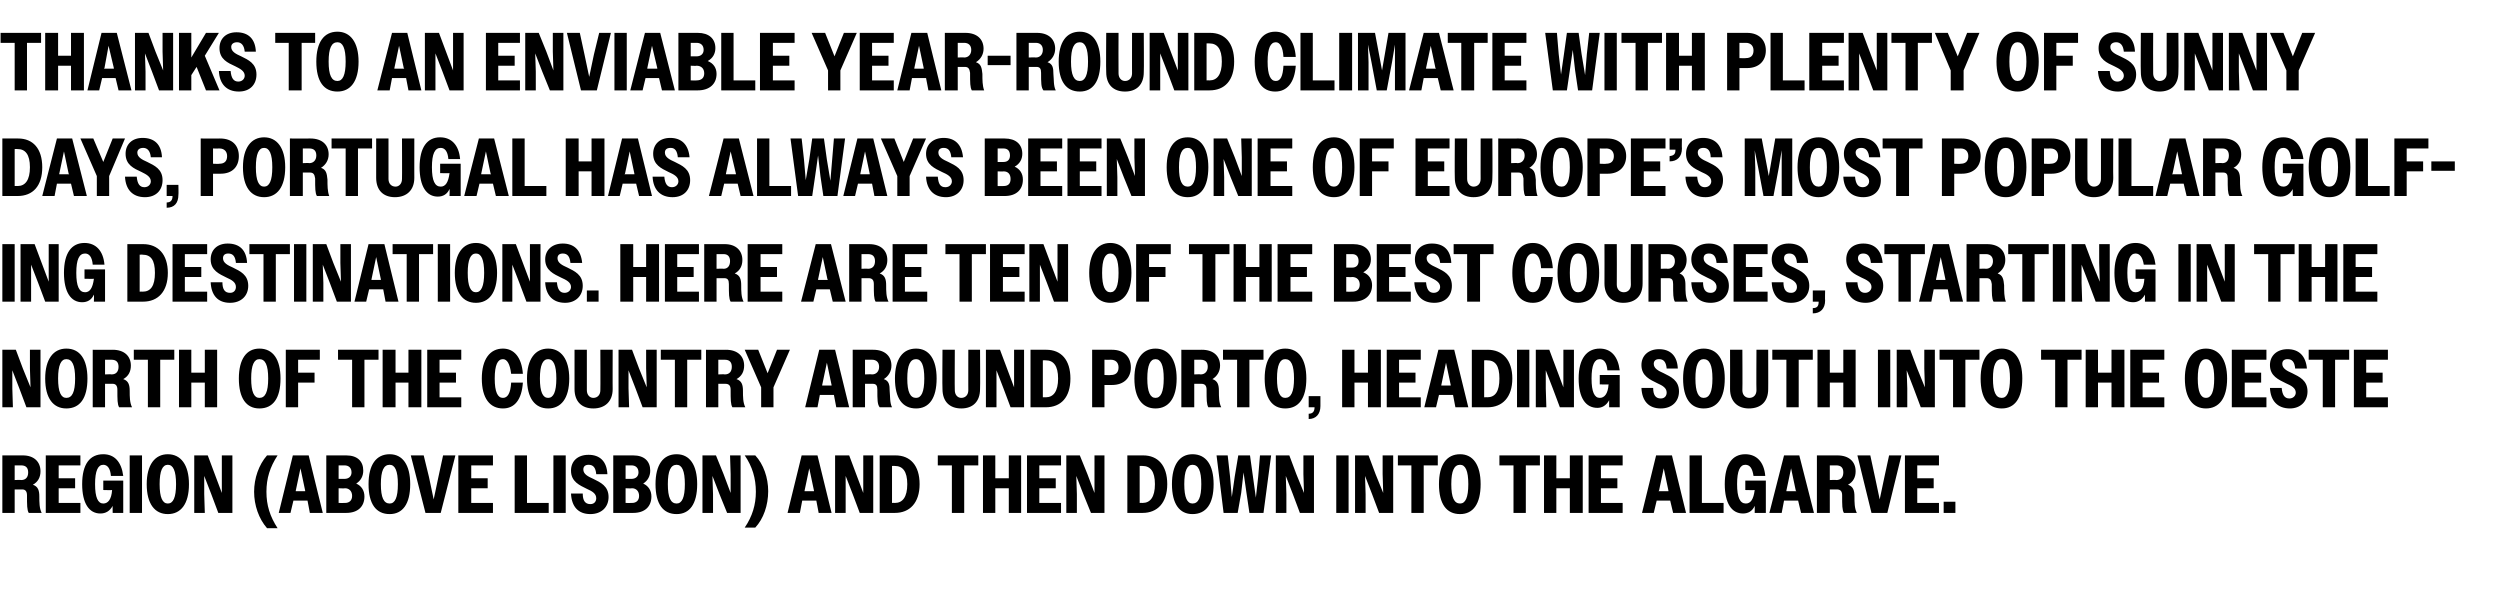 <?xml version="1.0" standalone="no"?>
<!DOCTYPE svg PUBLIC "-//W3C//DTD SVG 1.1//EN" "http://www.w3.org/Graphics/SVG/1.1/DTD/svg11.dtd">
<svg xmlns="http://www.w3.org/2000/svg" version="1.1" width="426px" height="102px" viewBox="0 -1 426 102" style="top:-1px">
  <desc>Thanks to an enviable year round climate with plenty of sunny days, Portugal has always been one of Europe’s most pop...</desc>
  <defs/>
  <g id="Polygon53703">
    <path d="M 0.4 76.6 C 0.4 76.6 3.85 76.61 3.9 76.6 C 5.8 76.6 6.9 77.7 6.9 79.3 C 6.9 80.3 6.5 81.1 5.6 81.6 C 6.5 81.9 6.7 82.6 6.7 83.6 C 6.7 84.6 6.7 85.6 7.1 86.4 C 7.1 86.4 4.9 86.4 4.9 86.4 C 4.6 85.9 4.6 85.1 4.6 83.4 C 4.6 82.7 4.3 82.4 3.8 82.4 C 3.75 82.4 2.5 82.4 2.5 82.4 L 2.5 86.4 L 0.4 86.4 L 0.4 76.6 Z M 2.5 78.3 L 2.5 80.8 C 2.5 80.8 3.64 80.75 3.6 80.8 C 4.4 80.8 4.8 80.3 4.8 79.5 C 4.8 78.7 4.4 78.3 3.6 78.3 C 3.64 78.31 2.5 78.3 2.5 78.3 Z M 7.8 76.6 L 13.7 76.6 L 13.7 78.3 L 10 78.3 L 10 80.5 L 12.8 80.5 L 12.8 82.2 L 10 82.2 L 10 84.7 L 13.7 84.7 L 13.7 86.4 L 7.8 86.4 L 7.8 76.6 Z M 19.2 85.2 C 18.7 86.1 18 86.5 17.1 86.5 C 15.2 86.5 14 84.8 14 81.5 C 14 78.1 15.3 76.4 17.6 76.4 C 19.5 76.4 20.7 77.7 21 80.1 C 21 80.1 18.9 80.1 18.9 80.1 C 18.8 78.8 18.3 78.2 17.6 78.2 C 16.7 78.2 16.2 79.2 16.2 81.5 C 16.2 83.8 16.7 84.8 17.6 84.8 C 18.4 84.8 19 84.1 19.1 82.5 C 19.12 82.54 17.6 82.5 17.6 82.5 L 17.6 80.9 L 21 80.9 L 21 86.4 L 19.2 86.4 C 19.2 86.4 19.18 85.17 19.2 85.2 Z M 22.1 76.6 L 24.2 76.6 L 24.2 86.4 L 22.1 86.4 L 22.1 76.6 Z M 25 81.5 C 25 78.2 26.4 76.4 28.6 76.4 C 30.8 76.4 32.2 78.2 32.2 81.5 C 32.2 84.9 30.8 86.6 28.6 86.6 C 26.4 86.6 25 84.9 25 81.5 Z M 30 81.5 C 30 79.2 29.5 78.2 28.6 78.2 C 27.7 78.2 27.2 79.2 27.2 81.5 C 27.2 83.8 27.7 84.8 28.6 84.8 C 29.5 84.8 30 83.8 30 81.5 Z M 33.1 76.6 L 35.4 76.6 L 36.6 79.8 L 37.8 83 L 37.8 79.8 L 37.8 76.6 L 39.6 76.6 L 39.6 86.4 L 37.2 86.4 L 36 83.2 L 34.8 80.1 L 34.8 83.2 L 34.9 86.4 L 33.1 86.4 L 33.1 76.6 Z M 43.3 82.8 C 43.3 80.5 44.1 78.2 45.5 76.6 C 45.5 76.6 47.3 76.6 47.3 76.6 C 46 78.6 45.4 80.5 45.4 82.8 C 45.4 85.1 46 87 47.3 89 C 47.3 89 45.5 89 45.5 89 C 44.1 87.4 43.3 85.1 43.3 82.8 Z M 49.9 76.6 L 52.6 76.6 L 55 86.4 L 52.8 86.4 L 52.4 84.3 L 50 84.3 L 49.5 86.4 L 47.5 86.4 L 49.9 76.6 Z M 50.4 82.7 L 52 82.7 L 52 82.6 L 51.2 78.8 L 50.4 82.6 L 50.4 82.7 Z M 55.6 76.6 C 55.6 76.6 58.95 76.61 59 76.6 C 60.9 76.6 61.9 77.6 61.9 79.2 C 61.9 80.1 61.5 80.9 60.7 81.4 C 61.6 81.8 62.1 82.6 62.1 83.6 C 62.1 85.3 61 86.4 59 86.4 C 58.98 86.41 55.6 86.4 55.6 86.4 L 55.6 76.6 Z M 57.7 78.3 L 57.7 80.6 C 57.7 80.6 58.74 80.6 58.7 80.6 C 59.4 80.6 59.9 80.2 59.9 79.5 C 59.9 78.7 59.4 78.3 58.7 78.3 C 58.74 78.3 57.7 78.3 57.7 78.3 Z M 57.7 82.2 L 57.7 84.7 C 57.7 84.7 58.76 84.73 58.8 84.7 C 59.5 84.7 60 84.3 60 83.5 C 60 82.7 59.5 82.2 58.8 82.2 C 58.76 82.25 57.7 82.2 57.7 82.2 Z M 62.8 81.5 C 62.8 78.2 64.1 76.4 66.4 76.4 C 68.6 76.4 69.9 78.2 69.9 81.5 C 69.9 84.9 68.6 86.6 66.4 86.6 C 64.1 86.6 62.8 84.9 62.8 81.5 Z M 67.8 81.5 C 67.8 79.2 67.3 78.2 66.4 78.2 C 65.4 78.2 64.9 79.2 64.9 81.5 C 64.9 83.8 65.4 84.8 66.4 84.8 C 67.3 84.8 67.8 83.8 67.8 81.5 Z M 75.1 86.4 L 72.5 86.4 L 70 76.6 L 72.2 76.6 L 73.1 80.3 L 73.9 84.1 L 74.7 80.3 L 75.5 76.6 L 77.6 76.6 L 75.1 86.4 Z M 78.1 76.6 L 84 76.6 L 84 78.3 L 80.3 78.3 L 80.3 80.5 L 83.1 80.5 L 83.1 82.2 L 80.3 82.2 L 80.3 84.7 L 84 84.7 L 84 86.4 L 78.1 86.4 L 78.1 76.6 Z M 87.7 76.6 L 89.8 76.6 L 89.8 84.7 L 93.5 84.7 L 93.5 86.4 L 87.7 86.4 L 87.7 76.6 Z M 94.3 76.6 L 96.4 76.6 L 96.4 86.4 L 94.3 86.4 L 94.3 76.6 Z M 97.3 83.1 C 97.3 83.1 99.3 83.1 99.3 83.1 C 99.3 84.3 99.7 84.9 100.6 84.9 C 101.3 84.9 101.6 84.4 101.6 83.9 C 101.6 83.1 100.9 82.7 100 82.3 C 98.8 81.7 97.3 81.1 97.3 79.2 C 97.3 77.6 98.4 76.5 100.3 76.5 C 102.2 76.5 103.4 77.6 103.5 79.8 C 103.5 79.8 101.6 79.8 101.6 79.8 C 101.5 78.7 101.1 78.2 100.3 78.2 C 99.7 78.2 99.4 78.5 99.4 79 C 99.4 79.8 100.2 80.2 101.1 80.6 C 102.3 81.2 103.7 81.8 103.7 83.7 C 103.7 85.4 102.5 86.6 100.6 86.6 C 98.5 86.6 97.4 85.3 97.3 83.1 Z M 104.5 76.6 C 104.5 76.6 107.85 76.61 107.9 76.6 C 109.8 76.6 110.8 77.6 110.8 79.2 C 110.8 80.1 110.4 80.9 109.6 81.4 C 110.5 81.8 111 82.6 111 83.6 C 111 85.3 109.9 86.4 107.9 86.4 C 107.88 86.41 104.5 86.4 104.5 86.4 L 104.5 76.6 Z M 106.6 78.3 L 106.6 80.6 C 106.6 80.6 107.64 80.6 107.6 80.6 C 108.3 80.6 108.8 80.2 108.8 79.5 C 108.8 78.7 108.3 78.3 107.6 78.3 C 107.64 78.3 106.6 78.3 106.6 78.3 Z M 106.6 82.2 L 106.6 84.7 C 106.6 84.7 107.66 84.73 107.7 84.7 C 108.4 84.7 108.9 84.3 108.9 83.5 C 108.9 82.7 108.4 82.2 107.7 82.2 C 107.66 82.25 106.6 82.2 106.6 82.2 Z M 111.7 81.5 C 111.7 78.2 113 76.4 115.3 76.4 C 117.5 76.4 118.8 78.2 118.8 81.5 C 118.8 84.9 117.5 86.6 115.3 86.6 C 113 86.6 111.7 84.9 111.7 81.5 Z M 116.7 81.5 C 116.7 79.2 116.2 78.2 115.3 78.2 C 114.3 78.2 113.8 79.2 113.8 81.5 C 113.8 83.8 114.3 84.8 115.3 84.8 C 116.2 84.8 116.7 83.8 116.7 81.5 Z M 119.7 76.6 L 122 76.6 L 123.3 79.8 L 124.5 83 L 124.5 79.8 L 124.4 76.6 L 126.2 76.6 L 126.2 86.4 L 123.9 86.4 L 122.6 83.2 L 121.4 80.1 L 121.5 83.2 L 121.5 86.4 L 119.7 86.4 L 119.7 76.6 Z M 130.9 82.7 C 130.9 85.1 130.1 87.4 128.7 88.9 C 128.7 88.9 126.9 88.9 126.9 88.9 C 128.2 87 128.8 85 128.8 82.8 C 128.8 80.5 128.2 78.5 126.9 76.6 C 126.9 76.6 128.7 76.6 128.7 76.6 C 130.1 78.1 130.9 80.4 130.9 82.7 Z M 136.6 76.6 L 139.3 76.6 L 141.7 86.4 L 139.5 86.4 L 139.1 84.3 L 136.7 84.3 L 136.3 86.4 L 134.2 86.4 L 136.6 76.6 Z M 137.1 82.7 L 138.7 82.7 L 138.7 82.6 L 137.9 78.8 L 137.1 82.6 L 137.1 82.7 Z M 142.3 76.6 L 144.7 76.6 L 145.9 79.8 L 147.1 83 L 147.1 79.8 L 147.1 76.6 L 148.8 76.6 L 148.8 86.4 L 146.5 86.4 L 145.3 83.2 L 144.1 80.1 L 144.1 83.2 L 144.1 86.4 L 142.3 86.4 L 142.3 76.6 Z M 149.9 76.6 C 149.9 76.6 152.58 76.61 152.6 76.6 C 155.1 76.6 156.7 78.3 156.7 81.5 C 156.7 84.7 155 86.4 152.5 86.4 C 152.5 86.41 149.9 86.4 149.9 86.4 L 149.9 76.6 Z M 152 78.4 L 152 84.7 C 152 84.7 152.49 84.67 152.5 84.7 C 153.8 84.7 154.6 83.7 154.6 81.5 C 154.6 79.3 153.8 78.4 152.5 78.4 C 152.49 78.37 152 78.4 152 78.4 Z M 162.2 78.3 L 159.8 78.3 L 159.8 76.6 L 166.7 76.6 L 166.7 78.3 L 164.3 78.3 L 164.3 86.4 L 162.2 86.4 L 162.2 78.3 Z M 167.5 76.6 L 169.6 76.6 L 169.6 80.5 L 171.9 80.5 L 171.9 76.6 L 174 76.6 L 174 86.4 L 171.9 86.4 L 171.9 82.2 L 169.6 82.2 L 169.6 86.4 L 167.5 86.4 L 167.5 76.6 Z M 175 76.6 L 180.8 76.6 L 180.8 78.3 L 177.1 78.3 L 177.1 80.5 L 179.9 80.5 L 179.9 82.2 L 177.1 82.2 L 177.1 84.7 L 180.8 84.7 L 180.8 86.4 L 175 86.4 L 175 76.6 Z M 181.7 76.6 L 184 76.6 L 185.3 79.8 L 186.5 83 L 186.5 79.8 L 186.5 76.6 L 188.2 76.6 L 188.2 86.4 L 185.9 86.4 L 184.6 83.2 L 183.4 80.1 L 183.5 83.2 L 183.5 86.4 L 181.7 86.4 L 181.7 76.6 Z M 192.1 76.6 C 192.1 76.6 194.78 76.61 194.8 76.6 C 197.3 76.6 198.9 78.3 198.9 81.5 C 198.9 84.7 197.2 86.4 194.7 86.4 C 194.7 86.41 192.1 86.4 192.1 86.4 L 192.1 76.6 Z M 194.2 78.4 L 194.2 84.7 C 194.2 84.7 194.68 84.67 194.7 84.7 C 196 84.7 196.8 83.7 196.8 81.5 C 196.8 79.3 196 78.4 194.7 78.4 C 194.68 78.37 194.2 78.4 194.2 78.4 Z M 199.7 81.5 C 199.7 78.2 201 76.4 203.2 76.4 C 205.5 76.4 206.8 78.2 206.8 81.5 C 206.8 84.9 205.5 86.6 203.2 86.6 C 201 86.6 199.7 84.9 199.7 81.5 Z M 204.7 81.5 C 204.7 79.2 204.2 78.2 203.2 78.2 C 202.3 78.2 201.8 79.2 201.8 81.5 C 201.8 83.8 202.3 84.8 203.2 84.8 C 204.2 84.8 204.7 83.8 204.7 81.5 Z M 207.3 76.6 L 209.2 76.6 L 209.6 80.2 L 209.9 83.7 L 210.4 80.2 L 211 76.6 L 213 76.6 L 213.5 80.2 L 214 83.8 L 214.4 80.2 L 214.7 76.6 L 216.6 76.6 L 215.3 86.4 L 212.9 86.4 L 212.4 83 L 211.9 79.5 L 211.5 83 L 210.9 86.4 L 208.5 86.4 L 207.3 76.6 Z M 217.4 76.6 L 219.7 76.6 L 220.9 79.8 L 222.2 83 L 222.1 79.8 L 222.1 76.6 L 223.9 76.6 L 223.9 86.4 L 221.5 86.4 L 220.3 83.2 L 219.1 80.1 L 219.2 83.2 L 219.2 86.4 L 217.4 86.4 L 217.4 76.6 Z M 227.7 76.6 L 229.8 76.6 L 229.8 86.4 L 227.7 86.4 L 227.7 76.6 Z M 230.9 76.6 L 233.2 76.6 L 234.4 79.8 L 235.7 83 L 235.6 79.8 L 235.6 76.6 L 237.4 76.6 L 237.4 86.4 L 235 86.4 L 233.8 83.2 L 232.6 80.1 L 232.7 83.2 L 232.7 86.4 L 230.9 86.4 L 230.9 76.6 Z M 240.5 78.3 L 238.2 78.3 L 238.2 76.6 L 245 76.6 L 245 78.3 L 242.6 78.3 L 242.6 86.4 L 240.5 86.4 L 240.5 78.3 Z M 245.2 81.5 C 245.2 78.2 246.5 76.4 248.8 76.4 C 251 76.4 252.3 78.2 252.3 81.5 C 252.3 84.9 251 86.6 248.8 86.6 C 246.5 86.6 245.2 84.9 245.2 81.5 Z M 250.2 81.5 C 250.2 79.2 249.7 78.2 248.8 78.2 C 247.8 78.2 247.3 79.2 247.3 81.5 C 247.3 83.8 247.8 84.8 248.8 84.8 C 249.7 84.8 250.2 83.8 250.2 81.5 Z M 257.9 78.3 L 255.5 78.3 L 255.5 76.6 L 262.4 76.6 L 262.4 78.3 L 260 78.3 L 260 86.4 L 257.9 86.4 L 257.9 78.3 Z M 263.1 76.6 L 265.2 76.6 L 265.2 80.5 L 267.5 80.5 L 267.5 76.6 L 269.7 76.6 L 269.7 86.4 L 267.5 86.4 L 267.5 82.2 L 265.2 82.2 L 265.2 86.4 L 263.1 86.4 L 263.1 76.6 Z M 270.7 76.6 L 276.5 76.6 L 276.5 78.3 L 272.8 78.3 L 272.8 80.5 L 275.6 80.5 L 275.6 82.2 L 272.8 82.2 L 272.8 84.7 L 276.5 84.7 L 276.5 86.4 L 270.7 86.4 L 270.7 76.6 Z M 282.2 76.6 L 284.9 76.6 L 287.3 86.4 L 285.1 86.4 L 284.6 84.3 L 282.3 84.3 L 281.8 86.4 L 279.8 86.4 L 282.2 76.6 Z M 282.6 82.7 L 284.3 82.7 L 284.3 82.6 L 283.5 78.8 L 282.7 82.6 L 282.6 82.7 Z M 287.9 76.6 L 290 76.6 L 290 84.7 L 293.7 84.7 L 293.7 86.4 L 287.9 86.4 L 287.9 76.6 Z M 299 85.2 C 298.6 86.1 297.9 86.5 297 86.5 C 295.1 86.5 293.9 84.8 293.9 81.5 C 293.9 78.1 295.2 76.4 297.4 76.4 C 299.3 76.4 300.6 77.7 300.8 80.1 C 300.8 80.1 298.8 80.1 298.8 80.1 C 298.6 78.8 298.2 78.2 297.4 78.2 C 296.5 78.2 296 79.2 296 81.5 C 296 83.8 296.5 84.8 297.5 84.8 C 298.3 84.8 298.8 84.1 299 82.5 C 298.97 82.54 297.4 82.5 297.4 82.5 L 297.4 80.9 L 300.9 80.9 L 300.9 86.4 L 299 86.4 C 299 86.4 299.02 85.17 299 85.2 Z M 304 76.6 L 306.6 76.6 L 309.1 86.4 L 306.9 86.4 L 306.4 84.3 L 304 84.3 L 303.6 86.4 L 301.5 86.4 L 304 76.6 Z M 304.4 82.7 L 306.1 82.7 L 306 82.6 L 305.2 78.8 L 304.4 82.6 L 304.4 82.7 Z M 309.6 76.6 C 309.6 76.6 313.13 76.61 313.1 76.6 C 315.1 76.6 316.2 77.7 316.2 79.3 C 316.2 80.3 315.8 81.1 314.9 81.6 C 315.8 81.9 316 82.6 316 83.6 C 316 84.6 316 85.6 316.4 86.4 C 316.4 86.4 314.2 86.4 314.2 86.4 C 313.9 85.9 313.9 85.1 313.9 83.4 C 313.9 82.7 313.6 82.4 313 82.4 C 313.04 82.4 311.8 82.4 311.8 82.4 L 311.8 86.4 L 309.6 86.4 L 309.6 76.6 Z M 311.8 78.3 L 311.8 80.8 C 311.8 80.8 312.92 80.75 312.9 80.8 C 313.7 80.8 314.1 80.3 314.1 79.5 C 314.1 78.7 313.7 78.3 312.9 78.3 C 312.92 78.31 311.8 78.3 311.8 78.3 Z M 321.6 86.4 L 318.9 86.4 L 316.5 76.6 L 318.7 76.6 L 319.5 80.3 L 320.3 84.1 L 321.1 80.3 L 321.9 76.6 L 324 76.6 L 321.6 86.4 Z M 324.6 76.6 L 330.4 76.6 L 330.4 78.3 L 326.7 78.3 L 326.7 80.5 L 329.5 80.5 L 329.5 82.2 L 326.7 82.2 L 326.7 84.7 L 330.4 84.7 L 330.4 86.4 L 324.6 86.4 L 324.6 76.6 Z M 331.2 84.5 L 333.2 84.5 L 333.2 86.4 L 331.2 86.4 L 331.2 84.5 Z " stroke="none" fill="#000"/>
  </g>
  <g id="Polygon53702">
    <path d="M 0.4 58.6 L 2.7 58.6 L 3.9 61.8 L 5.2 65 L 5.1 61.8 L 5.1 58.6 L 6.9 58.6 L 6.9 68.4 L 4.5 68.4 L 3.3 65.2 L 2.1 62.1 L 2.1 65.2 L 2.2 68.4 L 0.4 68.4 L 0.4 58.6 Z M 7.7 63.5 C 7.7 60.2 9.1 58.4 11.3 58.4 C 13.6 58.4 14.9 60.2 14.9 63.5 C 14.9 66.9 13.6 68.6 11.3 68.6 C 9.1 68.6 7.7 66.9 7.7 63.5 Z M 12.8 63.5 C 12.8 61.2 12.3 60.2 11.3 60.2 C 10.4 60.2 9.9 61.2 9.9 63.5 C 9.9 65.8 10.4 66.8 11.3 66.8 C 12.3 66.8 12.8 65.8 12.8 63.5 Z M 15.8 58.6 C 15.8 58.6 19.25 58.61 19.2 58.6 C 21.2 58.6 22.3 59.7 22.3 61.3 C 22.3 62.3 21.9 63.1 21 63.6 C 21.9 63.9 22.1 64.6 22.1 65.6 C 22.1 66.6 22.1 67.6 22.5 68.4 C 22.5 68.4 20.3 68.4 20.3 68.4 C 20 67.9 20 67.1 20 65.4 C 20 64.7 19.7 64.4 19.2 64.4 C 19.15 64.4 17.9 64.4 17.9 64.4 L 17.9 68.4 L 15.8 68.4 L 15.8 58.6 Z M 17.9 60.3 L 17.9 62.8 C 17.9 62.8 19.04 62.75 19 62.8 C 19.8 62.8 20.2 62.3 20.2 61.5 C 20.2 60.7 19.8 60.3 19 60.3 C 19.04 60.31 17.9 60.3 17.9 60.3 Z M 25.2 60.3 L 22.8 60.3 L 22.8 58.6 L 29.7 58.6 L 29.7 60.3 L 27.3 60.3 L 27.3 68.4 L 25.2 68.4 L 25.2 60.3 Z M 30.5 58.6 L 32.6 58.6 L 32.6 62.5 L 34.9 62.5 L 34.9 58.6 L 37 58.6 L 37 68.4 L 34.9 68.4 L 34.9 64.2 L 32.6 64.2 L 32.6 68.4 L 30.5 68.4 L 30.5 58.6 Z M 40.7 63.5 C 40.7 60.2 42 58.4 44.2 58.4 C 46.5 58.4 47.8 60.2 47.8 63.5 C 47.8 66.9 46.5 68.6 44.2 68.6 C 42 68.6 40.7 66.9 40.7 63.5 Z M 45.7 63.5 C 45.7 61.2 45.2 60.2 44.2 60.2 C 43.3 60.2 42.8 61.2 42.8 63.5 C 42.8 65.8 43.3 66.8 44.2 66.8 C 45.2 66.8 45.7 65.8 45.7 63.5 Z M 48.7 58.6 L 54.5 58.6 L 54.5 60.3 L 50.8 60.3 L 50.8 62.5 L 53.6 62.5 L 53.6 64.2 L 50.8 64.2 L 50.8 68.4 L 48.7 68.4 L 48.7 58.6 Z M 60 60.3 L 57.6 60.3 L 57.6 58.6 L 64.5 58.6 L 64.5 60.3 L 62.1 60.3 L 62.1 68.4 L 60 68.4 L 60 60.3 Z M 65.2 58.6 L 67.4 58.6 L 67.4 62.5 L 69.6 62.5 L 69.6 58.6 L 71.8 58.6 L 71.8 68.4 L 69.6 68.4 L 69.6 64.2 L 67.4 64.2 L 67.4 68.4 L 65.2 68.4 L 65.2 58.6 Z M 72.8 58.6 L 78.6 58.6 L 78.6 60.3 L 74.9 60.3 L 74.9 62.5 L 77.7 62.5 L 77.7 64.2 L 74.9 64.2 L 74.9 66.7 L 78.6 66.7 L 78.6 68.4 L 72.8 68.4 L 72.8 58.6 Z M 87.1 62.7 C 86.9 61 86.4 60.2 85.7 60.2 C 84.8 60.2 84.3 61.2 84.3 63.5 C 84.3 65.8 84.8 66.8 85.7 66.8 C 86.5 66.8 87 66 87.1 64.2 C 87.1 64.2 89.1 64.2 89.1 64.2 C 88.9 67.1 87.7 68.6 85.7 68.6 C 83.5 68.6 82.1 66.9 82.1 63.5 C 82.1 60.2 83.5 58.4 85.7 58.4 C 87.6 58.4 88.9 59.9 89.1 62.7 C 89.1 62.7 87.1 62.7 87.1 62.7 Z M 89.8 63.5 C 89.8 60.2 91.2 58.4 93.4 58.4 C 95.6 58.4 97 60.2 97 63.5 C 97 66.9 95.6 68.6 93.4 68.6 C 91.2 68.6 89.8 66.9 89.8 63.5 Z M 94.8 63.5 C 94.8 61.2 94.3 60.2 93.4 60.2 C 92.5 60.2 92 61.2 92 63.5 C 92 65.8 92.5 66.8 93.4 66.8 C 94.3 66.8 94.8 65.8 94.8 63.5 Z M 97.9 65.3 C 97.89 65.31 97.9 58.6 97.9 58.6 L 100 58.6 C 100 58.6 100 65.51 100 65.5 C 100 66.3 100.5 66.8 101.1 66.8 C 101.8 66.8 102.3 66.3 102.3 65.5 C 102.33 65.54 102.3 58.6 102.3 58.6 L 104.4 58.6 C 104.4 58.6 104.38 65.34 104.4 65.3 C 104.4 67.4 103.1 68.6 101.1 68.6 C 99.1 68.6 97.9 67.4 97.9 65.3 Z M 105.4 58.6 L 107.7 58.6 L 108.9 61.8 L 110.2 65 L 110.1 61.8 L 110.1 58.6 L 111.9 58.6 L 111.9 68.4 L 109.5 68.4 L 108.3 65.2 L 107.1 62.1 L 107.1 65.2 L 107.2 68.4 L 105.4 68.4 L 105.4 58.6 Z M 115 60.3 L 112.6 60.3 L 112.6 58.6 L 119.5 58.6 L 119.5 60.3 L 117.1 60.3 L 117.1 68.4 L 115 68.4 L 115 60.3 Z M 120.3 58.6 C 120.3 58.6 123.74 58.61 123.7 58.6 C 125.7 58.6 126.8 59.7 126.8 61.3 C 126.8 62.3 126.4 63.1 125.5 63.6 C 126.4 63.9 126.6 64.6 126.6 65.6 C 126.6 66.6 126.6 67.6 127 68.4 C 127 68.4 124.8 68.4 124.8 68.4 C 124.5 67.9 124.5 67.1 124.5 65.4 C 124.5 64.7 124.2 64.4 123.6 64.4 C 123.65 64.4 122.4 64.4 122.4 64.4 L 122.4 68.4 L 120.3 68.4 L 120.3 58.6 Z M 122.4 60.3 L 122.4 62.8 C 122.4 62.8 123.53 62.75 123.5 62.8 C 124.3 62.8 124.7 62.3 124.7 61.5 C 124.7 60.7 124.3 60.3 123.5 60.3 C 123.53 60.31 122.4 60.3 122.4 60.3 Z M 129.7 65 L 126.9 58.6 L 129.2 58.6 L 130.8 62.6 L 132.4 58.6 L 134.6 58.6 L 131.8 65 L 131.8 68.4 L 129.7 68.4 L 129.7 65 Z M 139.6 58.6 L 142.3 58.6 L 144.7 68.4 L 142.5 68.4 L 142.1 66.3 L 139.7 66.3 L 139.3 68.4 L 137.2 68.4 L 139.6 58.6 Z M 140.1 64.7 L 141.7 64.7 L 141.7 64.6 L 140.9 60.8 L 140.1 64.6 L 140.1 64.7 Z M 145.3 58.6 C 145.3 58.6 148.8 58.61 148.8 58.6 C 150.8 58.6 151.9 59.7 151.9 61.3 C 151.9 62.3 151.4 63.1 150.6 63.6 C 151.5 63.9 151.6 64.6 151.6 65.6 C 151.7 66.6 151.6 67.6 152 68.4 C 152 68.4 149.9 68.4 149.9 68.4 C 149.5 67.9 149.5 67.1 149.5 65.4 C 149.5 64.7 149.3 64.4 148.7 64.4 C 148.71 64.4 147.4 64.4 147.4 64.4 L 147.4 68.4 L 145.3 68.4 L 145.3 58.6 Z M 147.4 60.3 L 147.4 62.8 C 147.4 62.8 148.59 62.75 148.6 62.8 C 149.3 62.8 149.8 62.3 149.8 61.5 C 149.8 60.7 149.3 60.3 148.6 60.3 C 148.59 60.31 147.4 60.3 147.4 60.3 Z M 152.5 63.5 C 152.5 60.2 153.8 58.4 156.1 58.4 C 158.3 58.4 159.6 60.2 159.6 63.5 C 159.6 66.9 158.3 68.6 156.1 68.6 C 153.8 68.6 152.5 66.9 152.5 63.5 Z M 157.5 63.5 C 157.5 61.2 157 60.2 156.1 60.2 C 155.1 60.2 154.6 61.2 154.6 63.5 C 154.6 65.8 155.1 66.8 156.1 66.8 C 157 66.8 157.5 65.8 157.5 63.5 Z M 160.6 65.3 C 160.55 65.31 160.6 58.6 160.6 58.6 L 162.7 58.6 C 162.7 58.6 162.66 65.51 162.7 65.5 C 162.7 66.3 163.2 66.8 163.8 66.8 C 164.5 66.8 165 66.3 165 65.5 C 164.99 65.54 165 58.6 165 58.6 L 167 58.6 C 167 58.6 167.05 65.34 167 65.3 C 167 67.4 165.8 68.6 163.8 68.6 C 161.8 68.6 160.6 67.4 160.6 65.3 Z M 168 58.6 L 170.4 58.6 L 171.6 61.8 L 172.8 65 L 172.8 61.8 L 172.8 58.6 L 174.5 58.6 L 174.5 68.4 L 172.2 68.4 L 171 65.2 L 169.8 62.1 L 169.8 65.2 L 169.8 68.4 L 168 68.4 L 168 58.6 Z M 175.6 58.6 C 175.6 58.6 178.29 58.61 178.3 58.6 C 180.8 58.6 182.4 60.3 182.4 63.5 C 182.4 66.7 180.8 68.4 178.2 68.4 C 178.2 68.41 175.6 68.4 175.6 68.4 L 175.6 58.6 Z M 177.7 60.4 L 177.7 66.7 C 177.7 66.7 178.19 66.67 178.2 66.7 C 179.5 66.7 180.3 65.7 180.3 63.5 C 180.3 61.3 179.5 60.4 178.2 60.4 C 178.19 60.37 177.7 60.4 177.7 60.4 Z M 186.1 58.6 C 186.1 58.6 189.46 58.61 189.5 58.6 C 191.5 58.6 192.7 59.8 192.7 61.6 C 192.7 63.4 191.5 64.6 189.5 64.6 C 189.5 64.61 188.2 64.6 188.2 64.6 L 188.2 68.4 L 186.1 68.4 L 186.1 58.6 Z M 188.2 60.3 L 188.2 62.9 C 188.2 62.9 189.28 62.95 189.3 62.9 C 190.1 62.9 190.6 62.5 190.6 61.6 C 190.6 60.8 190.1 60.3 189.3 60.3 C 189.28 60.33 188.2 60.3 188.2 60.3 Z M 193.3 63.5 C 193.3 60.2 194.7 58.4 196.9 58.4 C 199.1 58.4 200.5 60.2 200.5 63.5 C 200.5 66.9 199.1 68.6 196.9 68.6 C 194.7 68.6 193.3 66.9 193.3 63.5 Z M 198.3 63.5 C 198.3 61.2 197.8 60.2 196.9 60.2 C 196 60.2 195.5 61.2 195.5 63.5 C 195.5 65.8 196 66.8 196.9 66.8 C 197.8 66.8 198.3 65.8 198.3 63.5 Z M 201.3 58.6 C 201.3 58.6 204.83 58.61 204.8 58.6 C 206.8 58.6 207.9 59.7 207.9 61.3 C 207.9 62.3 207.4 63.1 206.6 63.6 C 207.5 63.9 207.7 64.6 207.7 65.6 C 207.7 66.6 207.7 67.6 208.1 68.4 C 208.1 68.4 205.9 68.4 205.9 68.4 C 205.6 67.9 205.6 67.1 205.6 65.4 C 205.6 64.7 205.3 64.4 204.7 64.4 C 204.73 64.4 203.5 64.4 203.5 64.4 L 203.5 68.4 L 201.3 68.4 L 201.3 58.6 Z M 203.5 60.3 L 203.5 62.8 C 203.5 62.8 204.62 62.75 204.6 62.8 C 205.3 62.8 205.8 62.3 205.8 61.5 C 205.8 60.7 205.4 60.3 204.6 60.3 C 204.62 60.31 203.5 60.3 203.5 60.3 Z M 210.8 60.3 L 208.4 60.3 L 208.4 58.6 L 215.3 58.6 L 215.3 60.3 L 212.9 60.3 L 212.9 68.4 L 210.8 68.4 L 210.8 60.3 Z M 215.5 63.5 C 215.5 60.2 216.8 58.4 219 58.4 C 221.3 58.4 222.6 60.2 222.6 63.5 C 222.6 66.9 221.3 68.6 219 68.6 C 216.8 68.6 215.5 66.9 215.5 63.5 Z M 220.5 63.5 C 220.5 61.2 220 60.2 219 60.2 C 218.1 60.2 217.6 61.2 217.6 63.5 C 217.6 65.8 218.1 66.8 219 66.8 C 220 66.8 220.5 65.8 220.5 63.5 Z M 223 69.5 C 223.7 69.5 224 69.1 224 68.4 C 223.97 68.41 223 68.4 223 68.4 L 223 66.5 L 225 66.5 C 225 66.5 224.99 68.18 225 68.2 C 225 69.6 224.2 70.4 223 70.4 C 223 70.4 223 69.5 223 69.5 Z M 228.7 58.6 L 230.8 58.6 L 230.8 62.5 L 233.1 62.5 L 233.1 58.6 L 235.3 58.6 L 235.3 68.4 L 233.1 68.4 L 233.1 64.2 L 230.8 64.2 L 230.8 68.4 L 228.7 68.4 L 228.7 58.6 Z M 236.3 58.6 L 242.1 58.6 L 242.1 60.3 L 238.4 60.3 L 238.4 62.5 L 241.2 62.5 L 241.2 64.2 L 238.4 64.2 L 238.4 66.7 L 242.1 66.7 L 242.1 68.4 L 236.3 68.4 L 236.3 58.6 Z M 245.1 58.6 L 247.8 58.6 L 250.2 68.4 L 248 68.4 L 247.6 66.3 L 245.2 66.3 L 244.7 68.4 L 242.7 68.4 L 245.1 58.6 Z M 245.6 64.7 L 247.2 64.7 L 247.2 64.6 L 246.4 60.8 L 245.6 64.6 L 245.6 64.7 Z M 250.8 58.6 C 250.8 58.6 253.54 58.61 253.5 58.6 C 256 58.6 257.7 60.3 257.7 63.5 C 257.7 66.7 256 68.4 253.5 68.4 C 253.45 68.41 250.8 68.4 250.8 68.4 L 250.8 58.6 Z M 252.9 60.4 L 252.9 66.7 C 252.9 66.7 253.44 66.67 253.4 66.7 C 254.8 66.7 255.5 65.7 255.5 63.5 C 255.5 61.3 254.8 60.4 253.4 60.4 C 253.44 60.37 252.9 60.4 252.9 60.4 Z M 258.5 58.6 L 260.6 58.6 L 260.6 68.4 L 258.5 68.4 L 258.5 58.6 Z M 261.7 58.6 L 264 58.6 L 265.2 61.8 L 266.4 65 L 266.4 61.8 L 266.4 58.6 L 268.2 58.6 L 268.2 68.4 L 265.8 68.4 L 264.6 65.2 L 263.4 62.1 L 263.4 65.2 L 263.5 68.4 L 261.7 68.4 L 261.7 58.6 Z M 274.2 67.2 C 273.7 68.1 273 68.5 272.2 68.5 C 270.2 68.5 269 66.8 269 63.5 C 269 60.1 270.4 58.4 272.6 58.4 C 274.5 58.4 275.7 59.7 276 62.1 C 276 62.1 273.9 62.1 273.9 62.1 C 273.8 60.8 273.3 60.2 272.6 60.2 C 271.7 60.2 271.2 61.2 271.2 63.5 C 271.2 65.8 271.7 66.8 272.6 66.8 C 273.4 66.8 274 66.1 274.1 64.5 C 274.13 64.54 272.6 64.5 272.6 64.5 L 272.6 62.9 L 276 62.9 L 276 68.4 L 274.2 68.4 C 274.2 68.4 274.19 67.17 274.2 67.2 Z M 279.7 65.1 C 279.7 65.1 281.7 65.1 281.7 65.1 C 281.7 66.3 282.1 66.9 283 66.9 C 283.7 66.9 284 66.4 284 65.9 C 284 65.1 283.3 64.7 282.4 64.3 C 281.2 63.7 279.7 63.1 279.7 61.2 C 279.7 59.6 280.9 58.5 282.7 58.5 C 284.6 58.5 285.8 59.6 285.9 61.8 C 285.9 61.8 284 61.8 284 61.8 C 283.9 60.7 283.5 60.2 282.7 60.2 C 282.1 60.2 281.8 60.5 281.8 61 C 281.8 61.8 282.6 62.2 283.5 62.6 C 284.7 63.2 286.1 63.8 286.1 65.7 C 286.1 67.4 284.9 68.6 283 68.6 C 280.9 68.6 279.8 67.3 279.7 65.1 Z M 286.8 63.5 C 286.8 60.2 288.1 58.4 290.3 58.4 C 292.6 58.4 293.9 60.2 293.9 63.5 C 293.9 66.9 292.6 68.6 290.3 68.6 C 288.1 68.6 286.8 66.9 286.8 63.5 Z M 291.8 63.5 C 291.8 61.2 291.3 60.2 290.3 60.2 C 289.4 60.2 288.9 61.2 288.9 63.5 C 288.9 65.8 289.4 66.8 290.3 66.8 C 291.3 66.8 291.8 65.8 291.8 63.5 Z M 294.8 65.3 C 294.82 65.31 294.8 58.6 294.8 58.6 L 296.9 58.6 C 296.9 58.6 296.94 65.51 296.9 65.5 C 296.9 66.3 297.4 66.8 298.1 66.8 C 298.8 66.8 299.3 66.3 299.3 65.5 C 299.26 65.54 299.3 58.6 299.3 58.6 L 301.3 58.6 C 301.3 58.6 301.32 65.34 301.3 65.3 C 301.3 67.4 300.1 68.6 298 68.6 C 296.1 68.6 294.8 67.4 294.8 65.3 Z M 304.4 60.3 L 302 60.3 L 302 58.6 L 308.9 58.6 L 308.9 60.3 L 306.5 60.3 L 306.5 68.4 L 304.4 68.4 L 304.4 60.3 Z M 309.7 58.6 L 311.8 58.6 L 311.8 62.5 L 314.1 62.5 L 314.1 58.6 L 316.2 58.6 L 316.2 68.4 L 314.1 68.4 L 314.1 64.2 L 311.8 64.2 L 311.8 68.4 L 309.7 68.4 L 309.7 58.6 Z M 320 58.6 L 322.1 58.6 L 322.1 68.4 L 320 68.4 L 320 58.6 Z M 323.2 58.6 L 325.5 58.6 L 326.7 61.8 L 328 65 L 327.9 61.8 L 327.9 58.6 L 329.7 58.6 L 329.7 68.4 L 327.3 68.4 L 326.1 65.2 L 324.9 62.1 L 325 65.2 L 325 68.4 L 323.2 68.4 L 323.2 58.6 Z M 332.8 60.3 L 330.5 60.3 L 330.5 58.6 L 337.3 58.6 L 337.3 60.3 L 334.9 60.3 L 334.9 68.4 L 332.8 68.4 L 332.8 60.3 Z M 337.5 63.5 C 337.5 60.2 338.8 58.4 341.1 58.4 C 343.3 58.4 344.6 60.2 344.6 63.5 C 344.6 66.9 343.3 68.6 341.1 68.6 C 338.8 68.6 337.5 66.9 337.5 63.5 Z M 342.5 63.5 C 342.5 61.2 342 60.2 341.1 60.2 C 340.1 60.2 339.6 61.2 339.6 63.5 C 339.6 65.8 340.1 66.8 341.1 66.8 C 342 66.8 342.5 65.8 342.5 63.5 Z M 350.2 60.3 L 347.8 60.3 L 347.8 58.6 L 354.7 58.6 L 354.7 60.3 L 352.3 60.3 L 352.3 68.4 L 350.2 68.4 L 350.2 60.3 Z M 355.4 58.6 L 357.5 58.6 L 357.5 62.5 L 359.8 62.5 L 359.8 58.6 L 362 58.6 L 362 68.4 L 359.8 68.4 L 359.8 64.2 L 357.5 64.2 L 357.5 68.4 L 355.4 68.4 L 355.4 58.6 Z M 363 58.6 L 368.8 58.6 L 368.8 60.3 L 365.1 60.3 L 365.1 62.5 L 367.9 62.5 L 367.9 64.2 L 365.1 64.2 L 365.1 66.7 L 368.8 66.7 L 368.8 68.4 L 363 68.4 L 363 58.6 Z M 372.3 63.5 C 372.3 60.2 373.7 58.4 375.9 58.4 C 378.1 58.4 379.5 60.2 379.5 63.5 C 379.5 66.9 378.1 68.6 375.9 68.6 C 373.7 68.6 372.3 66.9 372.3 63.5 Z M 377.3 63.5 C 377.3 61.2 376.8 60.2 375.9 60.2 C 375 60.2 374.5 61.2 374.5 63.5 C 374.5 65.8 375 66.8 375.9 66.8 C 376.8 66.8 377.3 65.8 377.3 63.5 Z M 380.3 58.6 L 386.2 58.6 L 386.2 60.3 L 382.5 60.3 L 382.5 62.5 L 385.3 62.5 L 385.3 64.2 L 382.5 64.2 L 382.5 66.7 L 386.2 66.7 L 386.2 68.4 L 380.3 68.4 L 380.3 58.6 Z M 386.8 65.1 C 386.8 65.1 388.8 65.1 388.8 65.1 C 388.9 66.3 389.3 66.9 390.1 66.9 C 390.8 66.9 391.2 66.4 391.2 65.9 C 391.2 65.1 390.4 64.7 389.5 64.3 C 388.3 63.7 386.8 63.1 386.8 61.2 C 386.8 59.6 388 58.5 389.8 58.5 C 391.7 58.5 392.9 59.6 393.1 61.8 C 393.1 61.8 391.1 61.8 391.1 61.8 C 391 60.7 390.6 60.2 389.8 60.2 C 389.2 60.2 388.9 60.5 388.9 61 C 388.9 61.8 389.7 62.2 390.6 62.6 C 391.8 63.2 393.2 63.8 393.2 65.7 C 393.2 67.4 392 68.6 390.2 68.6 C 388.1 68.6 386.9 67.3 386.8 65.1 Z M 395.8 60.3 L 393.4 60.3 L 393.4 58.6 L 400.3 58.6 L 400.3 60.3 L 397.9 60.3 L 397.9 68.4 L 395.8 68.4 L 395.8 60.3 Z M 401.1 58.6 L 406.9 58.6 L 406.9 60.3 L 403.2 60.3 L 403.2 62.5 L 406 62.5 L 406 64.2 L 403.2 64.2 L 403.2 66.7 L 406.9 66.7 L 406.9 68.4 L 401.1 68.4 L 401.1 58.6 Z " stroke="none" fill="#000"/>
  </g>
  <g id="Polygon53701">
    <path d="M 0.4 40.6 L 2.5 40.6 L 2.5 50.4 L 0.4 50.4 L 0.4 40.6 Z M 3.5 40.6 L 5.9 40.6 L 7.1 43.8 L 8.3 47 L 8.3 43.8 L 8.3 40.6 L 10 40.6 L 10 50.4 L 7.7 50.4 L 6.5 47.2 L 5.3 44.1 L 5.3 47.2 L 5.3 50.4 L 3.5 50.4 L 3.5 40.6 Z M 16 49.2 C 15.6 50.1 14.9 50.5 14 50.5 C 12.1 50.5 10.9 48.8 10.9 45.5 C 10.9 42.1 12.2 40.4 14.4 40.4 C 16.3 40.4 17.6 41.7 17.8 44.1 C 17.8 44.1 15.8 44.1 15.8 44.1 C 15.7 42.8 15.2 42.2 14.5 42.2 C 13.5 42.2 13 43.2 13 45.5 C 13 47.8 13.5 48.8 14.5 48.8 C 15.3 48.8 15.8 48.1 16 46.5 C 15.99 46.54 14.4 46.5 14.4 46.5 L 14.4 44.9 L 17.9 44.9 L 17.9 50.4 L 16 50.4 C 16 50.4 16.04 49.17 16 49.2 Z M 21.7 40.6 C 21.7 40.6 24.44 40.61 24.4 40.6 C 26.9 40.6 28.6 42.3 28.6 45.5 C 28.6 48.7 26.9 50.4 24.4 50.4 C 24.36 50.41 21.7 50.4 21.7 50.4 L 21.7 40.6 Z M 23.8 42.4 L 23.8 48.7 C 23.8 48.7 24.34 48.67 24.3 48.7 C 25.7 48.7 26.4 47.7 26.4 45.5 C 26.4 43.3 25.7 42.4 24.3 42.4 C 24.34 42.37 23.8 42.4 23.8 42.4 Z M 29.4 40.6 L 35.3 40.6 L 35.3 42.3 L 31.5 42.3 L 31.5 44.5 L 34.3 44.5 L 34.3 46.2 L 31.5 46.2 L 31.5 48.7 L 35.3 48.7 L 35.3 50.4 L 29.4 50.4 L 29.4 40.6 Z M 35.9 47.1 C 35.9 47.1 37.9 47.1 37.9 47.1 C 37.9 48.3 38.3 48.9 39.2 48.9 C 39.9 48.9 40.2 48.4 40.2 47.9 C 40.2 47.1 39.5 46.7 38.6 46.3 C 37.4 45.7 35.9 45.1 35.9 43.2 C 35.9 41.6 37 40.5 38.8 40.5 C 40.8 40.5 42 41.6 42.1 43.8 C 42.1 43.8 40.2 43.8 40.2 43.8 C 40.1 42.7 39.7 42.2 38.9 42.2 C 38.3 42.2 38 42.5 38 43 C 38 43.8 38.8 44.2 39.7 44.6 C 40.9 45.2 42.3 45.8 42.3 47.7 C 42.3 49.4 41.1 50.6 39.2 50.6 C 37.1 50.6 36 49.3 35.9 47.1 Z M 44.9 42.3 L 42.5 42.3 L 42.5 40.6 L 49.4 40.6 L 49.4 42.3 L 47 42.3 L 47 50.4 L 44.9 50.4 L 44.9 42.3 Z M 50.1 40.6 L 52.2 40.6 L 52.2 50.4 L 50.1 50.4 L 50.1 40.6 Z M 53.3 40.6 L 55.6 40.6 L 56.8 43.8 L 58.1 47 L 58 43.8 L 58 40.6 L 59.8 40.6 L 59.8 50.4 L 57.4 50.4 L 56.2 47.2 L 55 44.1 L 55.1 47.2 L 55.1 50.4 L 53.3 50.4 L 53.3 40.6 Z M 62.8 40.6 L 65.5 40.6 L 67.9 50.4 L 65.7 50.4 L 65.3 48.3 L 62.9 48.3 L 62.4 50.4 L 60.4 50.4 L 62.8 40.6 Z M 63.3 46.7 L 64.9 46.7 L 64.9 46.6 L 64.1 42.8 L 63.3 46.6 L 63.3 46.7 Z M 69.3 42.3 L 66.9 42.3 L 66.9 40.6 L 73.8 40.6 L 73.8 42.3 L 71.4 42.3 L 71.4 50.4 L 69.3 50.4 L 69.3 42.3 Z M 74.6 40.6 L 76.7 40.6 L 76.7 50.4 L 74.6 50.4 L 74.6 40.6 Z M 77.5 45.5 C 77.5 42.2 78.9 40.4 81.1 40.4 C 83.3 40.4 84.7 42.2 84.7 45.5 C 84.7 48.9 83.3 50.6 81.1 50.6 C 78.9 50.6 77.5 48.9 77.5 45.5 Z M 82.5 45.5 C 82.5 43.2 82 42.2 81.1 42.2 C 80.2 42.2 79.7 43.2 79.7 45.5 C 79.7 47.8 80.2 48.8 81.1 48.8 C 82 48.8 82.5 47.8 82.5 45.5 Z M 85.6 40.6 L 87.9 40.6 L 89.1 43.8 L 90.3 47 L 90.3 43.8 L 90.3 40.6 L 92.1 40.6 L 92.1 50.4 L 89.7 50.4 L 88.5 47.2 L 87.3 44.1 L 87.3 47.2 L 87.3 50.4 L 85.6 50.4 L 85.6 40.6 Z M 92.9 47.1 C 92.9 47.1 94.9 47.1 94.9 47.1 C 95 48.3 95.4 48.9 96.2 48.9 C 96.9 48.9 97.3 48.4 97.3 47.9 C 97.3 47.1 96.5 46.7 95.6 46.3 C 94.4 45.7 92.9 45.1 92.9 43.2 C 92.9 41.6 94.1 40.5 95.9 40.5 C 97.8 40.5 99 41.6 99.2 43.8 C 99.2 43.8 97.2 43.8 97.2 43.8 C 97.1 42.7 96.7 42.2 95.9 42.2 C 95.3 42.2 95 42.5 95 43 C 95 43.8 95.8 44.2 96.7 44.6 C 97.9 45.2 99.3 45.8 99.3 47.7 C 99.3 49.4 98.1 50.6 96.3 50.6 C 94.2 50.6 93 49.3 92.9 47.1 Z M 100 48.5 L 102 48.5 L 102 50.4 L 100 50.4 L 100 48.5 Z M 105.7 40.6 L 107.9 40.6 L 107.9 44.5 L 110.1 44.5 L 110.1 40.6 L 112.3 40.6 L 112.3 50.4 L 110.1 50.4 L 110.1 46.2 L 107.9 46.2 L 107.9 50.4 L 105.7 50.4 L 105.7 40.6 Z M 113.3 40.6 L 119.1 40.6 L 119.1 42.3 L 115.4 42.3 L 115.4 44.5 L 118.2 44.5 L 118.2 46.2 L 115.4 46.2 L 115.4 48.7 L 119.1 48.7 L 119.1 50.4 L 113.3 50.4 L 113.3 40.6 Z M 120 40.6 C 120 40.6 123.47 40.61 123.5 40.6 C 125.4 40.6 126.5 41.7 126.5 43.3 C 126.5 44.3 126.1 45.1 125.2 45.6 C 126.1 45.9 126.3 46.6 126.3 47.6 C 126.3 48.6 126.3 49.6 126.7 50.4 C 126.7 50.4 124.5 50.4 124.5 50.4 C 124.2 49.9 124.2 49.1 124.2 47.4 C 124.2 46.7 124 46.4 123.4 46.4 C 123.37 46.4 122.1 46.4 122.1 46.4 L 122.1 50.4 L 120 50.4 L 120 40.6 Z M 122.1 42.3 L 122.1 44.8 C 122.1 44.8 123.25 44.75 123.3 44.8 C 124 44.8 124.4 44.3 124.4 43.5 C 124.4 42.7 124 42.3 123.3 42.3 C 123.25 42.31 122.1 42.3 122.1 42.3 Z M 127.4 40.6 L 133.3 40.6 L 133.3 42.3 L 129.6 42.3 L 129.6 44.5 L 132.4 44.5 L 132.4 46.2 L 129.6 46.2 L 129.6 48.7 L 133.3 48.7 L 133.3 50.4 L 127.4 50.4 L 127.4 40.6 Z M 139 40.6 L 141.6 40.6 L 144.1 50.4 L 141.9 50.4 L 141.4 48.3 L 139.1 48.3 L 138.6 50.4 L 136.5 50.4 L 139 40.6 Z M 139.4 46.7 L 141.1 46.7 L 141 46.6 L 140.2 42.8 L 139.4 46.6 L 139.4 46.7 Z M 144.7 40.6 C 144.7 40.6 148.15 40.61 148.1 40.6 C 150.1 40.6 151.2 41.7 151.2 43.3 C 151.2 44.3 150.8 45.1 149.9 45.6 C 150.8 45.9 151 46.6 151 47.6 C 151 48.6 151 49.6 151.4 50.4 C 151.4 50.4 149.2 50.4 149.2 50.4 C 148.9 49.9 148.9 49.1 148.9 47.4 C 148.9 46.7 148.6 46.4 148 46.4 C 148.05 46.4 146.8 46.4 146.8 46.4 L 146.8 50.4 L 144.7 50.4 L 144.7 40.6 Z M 146.8 42.3 L 146.8 44.8 C 146.8 44.8 147.94 44.75 147.9 44.8 C 148.7 44.8 149.1 44.3 149.1 43.5 C 149.1 42.7 148.7 42.3 147.9 42.3 C 147.94 42.31 146.8 42.3 146.8 42.3 Z M 152.1 40.6 L 158 40.6 L 158 42.3 L 154.2 42.3 L 154.2 44.5 L 157 44.5 L 157 46.2 L 154.2 46.2 L 154.2 48.7 L 158 48.7 L 158 50.4 L 152.1 50.4 L 152.1 40.6 Z M 163.5 42.3 L 161.1 42.3 L 161.1 40.6 L 168 40.6 L 168 42.3 L 165.6 42.3 L 165.6 50.4 L 163.5 50.4 L 163.5 42.3 Z M 168.7 40.6 L 174.6 40.6 L 174.6 42.3 L 170.9 42.3 L 170.9 44.5 L 173.7 44.5 L 173.7 46.2 L 170.9 46.2 L 170.9 48.7 L 174.6 48.7 L 174.6 50.4 L 168.7 50.4 L 168.7 40.6 Z M 175.4 40.6 L 177.8 40.6 L 179 43.8 L 180.2 47 L 180.2 43.8 L 180.2 40.6 L 182 40.6 L 182 50.4 L 179.6 50.4 L 178.4 47.2 L 177.2 44.1 L 177.2 47.2 L 177.2 50.4 L 175.4 50.4 L 175.4 40.6 Z M 185.6 45.5 C 185.6 42.2 187 40.4 189.2 40.4 C 191.4 40.4 192.8 42.2 192.8 45.5 C 192.8 48.9 191.4 50.6 189.2 50.6 C 187 50.6 185.6 48.9 185.6 45.5 Z M 190.6 45.5 C 190.6 43.2 190.1 42.2 189.2 42.2 C 188.3 42.2 187.8 43.2 187.8 45.5 C 187.8 47.8 188.3 48.8 189.2 48.8 C 190.1 48.8 190.6 47.8 190.6 45.5 Z M 193.6 40.6 L 199.5 40.6 L 199.5 42.3 L 195.8 42.3 L 195.8 44.5 L 198.6 44.5 L 198.6 46.2 L 195.8 46.2 L 195.8 50.4 L 193.6 50.4 L 193.6 40.6 Z M 204.9 42.3 L 202.6 42.3 L 202.6 40.6 L 209.5 40.6 L 209.5 42.3 L 207.1 42.3 L 207.1 50.4 L 204.9 50.4 L 204.9 42.3 Z M 210.2 40.6 L 212.3 40.6 L 212.3 44.5 L 214.6 44.5 L 214.6 40.6 L 216.7 40.6 L 216.7 50.4 L 214.6 50.4 L 214.6 46.2 L 212.3 46.2 L 212.3 50.4 L 210.2 50.4 L 210.2 40.6 Z M 217.7 40.6 L 223.6 40.6 L 223.6 42.3 L 219.9 42.3 L 219.9 44.5 L 222.7 44.5 L 222.7 46.2 L 219.9 46.2 L 219.9 48.7 L 223.6 48.7 L 223.6 50.4 L 217.7 50.4 L 217.7 40.6 Z M 227.3 40.6 C 227.3 40.6 230.61 40.61 230.6 40.6 C 232.5 40.6 233.6 41.6 233.6 43.2 C 233.6 44.1 233.2 44.9 232.3 45.4 C 233.3 45.8 233.8 46.6 233.8 47.6 C 233.8 49.3 232.6 50.4 230.6 50.4 C 230.63 50.41 227.3 50.4 227.3 50.4 L 227.3 40.6 Z M 229.4 42.3 L 229.4 44.6 C 229.4 44.6 230.4 44.6 230.4 44.6 C 231.1 44.6 231.5 44.2 231.5 43.5 C 231.5 42.7 231.1 42.3 230.4 42.3 C 230.4 42.3 229.4 42.3 229.4 42.3 Z M 229.4 46.2 L 229.4 48.7 C 229.4 48.7 230.41 48.73 230.4 48.7 C 231.2 48.7 231.7 48.3 231.7 47.5 C 231.7 46.7 231.2 46.2 230.4 46.2 C 230.41 46.25 229.4 46.2 229.4 46.2 Z M 234.6 40.6 L 240.4 40.6 L 240.4 42.3 L 236.7 42.3 L 236.7 44.5 L 239.5 44.5 L 239.5 46.2 L 236.7 46.2 L 236.7 48.7 L 240.4 48.7 L 240.4 50.4 L 234.6 50.4 L 234.6 40.6 Z M 241 47.1 C 241 47.1 243 47.1 243 47.1 C 243.1 48.3 243.5 48.9 244.3 48.9 C 245 48.9 245.4 48.4 245.4 47.9 C 245.4 47.1 244.6 46.7 243.8 46.3 C 242.5 45.7 241.1 45.1 241.1 43.2 C 241.1 41.6 242.2 40.5 244 40.5 C 246 40.5 247.2 41.6 247.3 43.8 C 247.3 43.8 245.4 43.8 245.4 43.8 C 245.3 42.7 244.8 42.2 244.1 42.2 C 243.5 42.2 243.1 42.5 243.1 43 C 243.1 43.8 243.9 44.2 244.8 44.6 C 246 45.2 247.4 45.8 247.4 47.7 C 247.4 49.4 246.3 50.6 244.4 50.6 C 242.3 50.6 241.1 49.3 241 47.1 Z M 250 42.3 L 247.7 42.3 L 247.7 40.6 L 254.5 40.6 L 254.5 42.3 L 252.2 42.3 L 252.2 50.4 L 250 50.4 L 250 42.3 Z M 262.6 44.7 C 262.5 43 262 42.2 261.2 42.2 C 260.3 42.2 259.8 43.2 259.8 45.5 C 259.8 47.8 260.3 48.8 261.2 48.8 C 262 48.8 262.5 48 262.6 46.2 C 262.6 46.2 264.6 46.2 264.6 46.2 C 264.4 49.1 263.2 50.6 261.2 50.6 C 259 50.6 257.7 48.9 257.7 45.5 C 257.7 42.2 259 40.4 261.2 40.4 C 263.2 40.4 264.4 41.9 264.6 44.7 C 264.6 44.7 262.6 44.7 262.6 44.7 Z M 265.4 45.5 C 265.4 42.2 266.7 40.4 268.9 40.4 C 271.2 40.4 272.5 42.2 272.5 45.5 C 272.5 48.9 271.2 50.6 268.9 50.6 C 266.7 50.6 265.4 48.9 265.4 45.5 Z M 270.4 45.5 C 270.4 43.2 269.9 42.2 268.9 42.2 C 268 42.2 267.5 43.2 267.5 45.5 C 267.5 47.8 268 48.8 268.9 48.8 C 269.9 48.8 270.4 47.8 270.4 45.5 Z M 273.4 47.3 C 273.42 47.31 273.4 40.6 273.4 40.6 L 275.5 40.6 C 275.5 40.6 275.53 47.51 275.5 47.5 C 275.5 48.3 276 48.8 276.7 48.8 C 277.4 48.8 277.9 48.3 277.9 47.5 C 277.86 47.54 277.9 40.6 277.9 40.6 L 279.9 40.6 C 279.9 40.6 279.91 47.34 279.9 47.3 C 279.9 49.4 278.7 50.6 276.6 50.6 C 274.7 50.6 273.4 49.4 273.4 47.3 Z M 280.9 40.6 C 280.9 40.6 284.38 40.61 284.4 40.6 C 286.3 40.6 287.4 41.7 287.4 43.3 C 287.4 44.3 287 45.1 286.2 45.6 C 287 45.9 287.2 46.6 287.2 47.6 C 287.2 48.6 287.2 49.6 287.6 50.4 C 287.6 50.4 285.4 50.4 285.4 50.4 C 285.1 49.9 285.1 49.1 285.1 47.4 C 285.1 46.7 284.9 46.4 284.3 46.4 C 284.28 46.4 283 46.4 283 46.4 L 283 50.4 L 280.9 50.4 L 280.9 40.6 Z M 283 42.3 L 283 44.8 C 283 44.8 284.17 44.75 284.2 44.8 C 284.9 44.8 285.4 44.3 285.4 43.5 C 285.4 42.7 284.9 42.3 284.2 42.3 C 284.17 42.31 283 42.3 283 42.3 Z M 288.2 47.1 C 288.2 47.1 290.2 47.1 290.2 47.1 C 290.2 48.3 290.6 48.9 291.5 48.9 C 292.2 48.9 292.5 48.4 292.5 47.9 C 292.5 47.1 291.8 46.7 290.9 46.3 C 289.7 45.7 288.2 45.1 288.2 43.2 C 288.2 41.6 289.3 40.5 291.2 40.5 C 293.1 40.5 294.3 41.6 294.4 43.8 C 294.4 43.8 292.5 43.8 292.5 43.8 C 292.4 42.7 292 42.2 291.2 42.2 C 290.6 42.2 290.3 42.5 290.3 43 C 290.3 43.8 291.1 44.2 292 44.6 C 293.2 45.2 294.6 45.8 294.6 47.7 C 294.6 49.4 293.4 50.6 291.5 50.6 C 289.4 50.6 288.3 49.3 288.2 47.1 Z M 295.4 40.6 L 301.2 40.6 L 301.2 42.3 L 297.5 42.3 L 297.5 44.5 L 300.3 44.5 L 300.3 46.2 L 297.5 46.2 L 297.5 48.7 L 301.2 48.7 L 301.2 50.4 L 295.4 50.4 L 295.4 40.6 Z M 301.9 47.1 C 301.9 47.1 303.9 47.1 303.9 47.1 C 303.9 48.3 304.3 48.9 305.2 48.9 C 305.9 48.9 306.2 48.4 306.2 47.9 C 306.2 47.1 305.5 46.7 304.6 46.3 C 303.4 45.7 301.9 45.1 301.9 43.2 C 301.9 41.6 303 40.5 304.8 40.5 C 306.8 40.5 308 41.6 308.1 43.8 C 308.1 43.8 306.2 43.8 306.2 43.8 C 306.1 42.7 305.7 42.2 304.9 42.2 C 304.3 42.2 304 42.5 304 43 C 304 43.8 304.7 44.2 305.7 44.6 C 306.9 45.2 308.3 45.8 308.3 47.7 C 308.3 49.4 307.1 50.6 305.2 50.6 C 303.1 50.6 302 49.3 301.9 47.1 Z M 308.9 51.5 C 309.7 51.5 309.9 51.1 309.9 50.4 C 309.94 50.41 308.9 50.4 308.9 50.4 L 308.9 48.5 L 311 48.5 C 311 48.5 310.96 50.18 311 50.2 C 311 51.6 310.2 52.4 308.9 52.4 C 308.9 52.4 308.9 51.5 308.9 51.5 Z M 314.5 47.1 C 314.5 47.1 316.5 47.1 316.5 47.1 C 316.6 48.3 317 48.9 317.8 48.9 C 318.5 48.9 318.9 48.4 318.9 47.9 C 318.9 47.1 318.1 46.7 317.2 46.3 C 316 45.7 314.6 45.1 314.6 43.2 C 314.6 41.6 315.7 40.5 317.5 40.5 C 319.4 40.5 320.6 41.6 320.8 43.8 C 320.8 43.8 318.8 43.8 318.8 43.8 C 318.7 42.7 318.3 42.2 317.5 42.2 C 316.9 42.2 316.6 42.5 316.6 43 C 316.6 43.8 317.4 44.2 318.3 44.6 C 319.5 45.2 320.9 45.8 320.9 47.7 C 320.9 49.4 319.7 50.6 317.9 50.6 C 315.8 50.6 314.6 49.3 314.5 47.1 Z M 323.5 42.3 L 321.1 42.3 L 321.1 40.6 L 328 40.6 L 328 42.3 L 325.6 42.3 L 325.6 50.4 L 323.5 50.4 L 323.5 42.3 Z M 329.4 40.6 L 332.1 40.6 L 334.5 50.4 L 332.3 50.4 L 331.9 48.3 L 329.5 48.3 L 329.1 50.4 L 327 50.4 L 329.4 40.6 Z M 329.9 46.7 L 331.5 46.7 L 331.5 46.6 L 330.7 42.8 L 329.9 46.6 L 329.9 46.7 Z M 335.1 40.6 C 335.1 40.6 338.62 40.61 338.6 40.6 C 340.6 40.6 341.7 41.7 341.7 43.3 C 341.7 44.3 341.2 45.1 340.4 45.6 C 341.3 45.9 341.4 46.6 341.5 47.6 C 341.5 48.6 341.5 49.6 341.8 50.4 C 341.8 50.4 339.7 50.4 339.7 50.4 C 339.4 49.9 339.4 49.1 339.4 47.4 C 339.3 46.7 339.1 46.4 338.5 46.4 C 338.52 46.4 337.3 46.4 337.3 46.4 L 337.3 50.4 L 335.1 50.4 L 335.1 40.6 Z M 337.3 42.3 L 337.3 44.8 C 337.3 44.8 338.41 44.75 338.4 44.8 C 339.1 44.8 339.6 44.3 339.6 43.5 C 339.6 42.7 339.1 42.3 338.4 42.3 C 338.41 42.31 337.3 42.3 337.3 42.3 Z M 344.6 42.3 L 342.2 42.3 L 342.2 40.6 L 349.1 40.6 L 349.1 42.3 L 346.7 42.3 L 346.7 50.4 L 344.6 50.4 L 344.6 42.3 Z M 349.8 40.6 L 351.9 40.6 L 351.9 50.4 L 349.8 50.4 L 349.8 40.6 Z M 353 40.6 L 355.3 40.6 L 356.5 43.8 L 357.8 47 L 357.7 43.8 L 357.7 40.6 L 359.5 40.6 L 359.5 50.4 L 357.1 50.4 L 355.9 47.2 L 354.7 44.1 L 354.7 47.2 L 354.8 50.4 L 353 50.4 L 353 40.6 Z M 365.5 49.2 C 365 50.1 364.3 50.5 363.5 50.5 C 361.5 50.5 360.3 48.8 360.3 45.5 C 360.3 42.1 361.7 40.4 363.9 40.4 C 365.8 40.4 367 41.7 367.3 44.1 C 367.3 44.1 365.3 44.1 365.3 44.1 C 365.1 42.8 364.6 42.2 363.9 42.2 C 363 42.2 362.5 43.2 362.5 45.5 C 362.5 47.8 363 48.8 363.9 48.8 C 364.8 48.8 365.3 48.1 365.4 46.5 C 365.44 46.54 363.9 46.5 363.9 46.5 L 363.9 44.9 L 367.3 44.9 L 367.3 50.4 L 365.5 50.4 C 365.5 50.4 365.5 49.17 365.5 49.2 Z M 371.2 40.6 L 373.3 40.6 L 373.3 50.4 L 371.2 50.4 L 371.2 40.6 Z M 374.3 40.6 L 376.7 40.6 L 377.9 43.8 L 379.1 47 L 379.1 43.8 L 379.1 40.6 L 380.8 40.6 L 380.8 50.4 L 378.5 50.4 L 377.3 47.2 L 376.1 44.1 L 376.1 47.2 L 376.1 50.4 L 374.3 50.4 L 374.3 40.6 Z M 386.5 42.3 L 384.1 42.3 L 384.1 40.6 L 391 40.6 L 391 42.3 L 388.6 42.3 L 388.6 50.4 L 386.5 50.4 L 386.5 42.3 Z M 391.7 40.6 L 393.9 40.6 L 393.9 44.5 L 396.2 44.5 L 396.2 40.6 L 398.3 40.6 L 398.3 50.4 L 396.2 50.4 L 396.2 46.2 L 393.9 46.2 L 393.9 50.4 L 391.7 50.4 L 391.7 40.6 Z M 399.3 40.6 L 405.1 40.6 L 405.1 42.3 L 401.4 42.3 L 401.4 44.5 L 404.2 44.5 L 404.2 46.2 L 401.4 46.2 L 401.4 48.7 L 405.1 48.7 L 405.1 50.4 L 399.3 50.4 L 399.3 40.6 Z " stroke="none" fill="#000"/>
  </g>
  <g id="Polygon53700">
    <path d="M 0.4 22.6 C 0.4 22.6 3.09 22.61 3.1 22.6 C 5.6 22.6 7.2 24.3 7.2 27.5 C 7.2 30.7 5.6 32.4 3 32.4 C 3.01 32.41 0.4 32.4 0.4 32.4 L 0.4 22.6 Z M 2.5 24.4 L 2.5 30.7 C 2.5 30.7 3 30.67 3 30.7 C 4.3 30.7 5.1 29.7 5.1 27.5 C 5.1 25.3 4.3 24.4 3 24.4 C 3 24.37 2.5 24.4 2.5 24.4 Z M 9.7 22.6 L 12.3 22.6 L 14.8 32.4 L 12.6 32.4 L 12.1 30.3 L 9.7 30.3 L 9.3 32.4 L 7.2 32.4 L 9.7 22.6 Z M 10.1 28.7 L 11.8 28.7 L 11.7 28.6 L 10.9 24.8 L 10.1 28.6 L 10.1 28.7 Z M 16.5 29 L 13.7 22.6 L 15.9 22.6 L 17.6 26.6 L 19.2 22.6 L 21.3 22.6 L 18.6 29 L 18.6 32.4 L 16.5 32.4 L 16.5 29 Z M 21.3 29.1 C 21.3 29.1 23.3 29.1 23.3 29.1 C 23.4 30.3 23.8 30.9 24.6 30.9 C 25.3 30.9 25.7 30.4 25.7 29.9 C 25.7 29.1 24.9 28.7 24.1 28.3 C 22.8 27.7 21.4 27.1 21.4 25.2 C 21.4 23.6 22.5 22.5 24.3 22.5 C 26.3 22.5 27.5 23.6 27.6 25.8 C 27.6 25.8 25.7 25.8 25.7 25.8 C 25.6 24.7 25.1 24.2 24.4 24.2 C 23.8 24.2 23.4 24.5 23.4 25 C 23.4 25.8 24.2 26.2 25.1 26.6 C 26.3 27.2 27.7 27.8 27.7 29.7 C 27.7 31.4 26.6 32.6 24.7 32.6 C 22.6 32.6 21.4 31.3 21.3 29.1 Z M 28.4 33.5 C 29.1 33.5 29.4 33.1 29.4 32.4 C 29.41 32.41 28.4 32.4 28.4 32.4 L 28.4 30.5 L 30.4 30.5 C 30.4 30.5 30.44 32.18 30.4 32.2 C 30.4 33.6 29.7 34.4 28.4 34.4 C 28.4 34.4 28.4 33.5 28.4 33.5 Z M 34.2 22.6 C 34.2 22.6 37.55 22.61 37.5 22.6 C 39.6 22.6 40.7 23.8 40.7 25.6 C 40.7 27.4 39.6 28.6 37.6 28.6 C 37.59 28.61 36.3 28.6 36.3 28.6 L 36.3 32.4 L 34.2 32.4 L 34.2 22.6 Z M 36.3 24.3 L 36.3 26.9 C 36.3 26.9 37.37 26.95 37.4 26.9 C 38.2 26.9 38.7 26.5 38.7 25.6 C 38.7 24.8 38.2 24.3 37.4 24.3 C 37.37 24.33 36.3 24.3 36.3 24.3 Z M 41.4 27.5 C 41.4 24.2 42.8 22.4 45 22.4 C 47.2 22.4 48.6 24.2 48.6 27.5 C 48.6 30.9 47.2 32.6 45 32.6 C 42.8 32.6 41.4 30.9 41.4 27.5 Z M 46.4 27.5 C 46.4 25.2 45.9 24.2 45 24.2 C 44.1 24.2 43.6 25.2 43.6 27.5 C 43.6 29.8 44.1 30.8 45 30.8 C 45.9 30.8 46.4 29.8 46.4 27.5 Z M 49.4 22.6 C 49.4 22.6 52.92 22.61 52.9 22.6 C 54.9 22.6 56 23.7 56 25.3 C 56 26.3 55.5 27.1 54.7 27.6 C 55.6 27.9 55.7 28.6 55.8 29.6 C 55.8 30.6 55.8 31.6 56.1 32.4 C 56.1 32.4 54 32.4 54 32.4 C 53.7 31.9 53.7 31.1 53.7 29.4 C 53.6 28.7 53.4 28.4 52.8 28.4 C 52.82 28.4 51.6 28.4 51.6 28.4 L 51.6 32.4 L 49.4 32.4 L 49.4 22.6 Z M 51.6 24.3 L 51.6 26.8 C 51.6 26.8 52.71 26.75 52.7 26.8 C 53.4 26.8 53.9 26.3 53.9 25.5 C 53.9 24.7 53.5 24.3 52.7 24.3 C 52.71 24.31 51.6 24.3 51.6 24.3 Z M 58.9 24.3 L 56.5 24.3 L 56.5 22.6 L 63.4 22.6 L 63.4 24.3 L 61 24.3 L 61 32.4 L 58.9 32.4 L 58.9 24.3 Z M 64.1 29.3 C 64.09 29.31 64.1 22.6 64.1 22.6 L 66.2 22.6 C 66.2 22.6 66.2 29.51 66.2 29.5 C 66.2 30.3 66.7 30.8 67.4 30.8 C 68 30.8 68.5 30.3 68.5 29.5 C 68.53 29.54 68.5 22.6 68.5 22.6 L 70.6 22.6 C 70.6 22.6 70.59 29.34 70.6 29.3 C 70.6 31.4 69.3 32.6 67.3 32.6 C 65.3 32.6 64.1 31.4 64.1 29.3 Z M 76.6 31.2 C 76.2 32.1 75.5 32.5 74.6 32.5 C 72.7 32.5 71.5 30.8 71.5 27.5 C 71.5 24.1 72.8 22.4 75 22.4 C 76.9 22.4 78.2 23.7 78.4 26.1 C 78.4 26.1 76.4 26.1 76.4 26.1 C 76.3 24.8 75.8 24.2 75.1 24.2 C 74.1 24.2 73.6 25.2 73.6 27.5 C 73.6 29.8 74.1 30.8 75.1 30.8 C 75.9 30.8 76.4 30.1 76.6 28.5 C 76.58 28.54 75 28.5 75 28.5 L 75 26.9 L 78.5 26.9 L 78.5 32.4 L 76.6 32.4 C 76.6 32.4 76.64 31.17 76.6 31.2 Z M 81.6 22.6 L 84.2 22.6 L 86.7 32.4 L 84.5 32.4 L 84 30.3 L 81.7 30.3 L 81.2 32.4 L 79.1 32.4 L 81.6 22.6 Z M 82 28.7 L 83.7 28.7 L 83.6 28.6 L 82.8 24.8 L 82 28.6 L 82 28.7 Z M 87.3 22.6 L 89.4 22.6 L 89.4 30.7 L 93.1 30.7 L 93.1 32.4 L 87.3 32.4 L 87.3 22.6 Z M 96.4 22.6 L 98.6 22.6 L 98.6 26.5 L 100.8 26.5 L 100.8 22.6 L 103 22.6 L 103 32.4 L 100.8 32.4 L 100.8 28.2 L 98.6 28.2 L 98.6 32.4 L 96.4 32.4 L 96.4 22.6 Z M 106 22.6 L 108.7 22.6 L 111.1 32.4 L 108.9 32.4 L 108.4 30.3 L 106.1 30.3 L 105.6 32.4 L 103.6 32.4 L 106 22.6 Z M 106.4 28.7 L 108.1 28.7 L 108.1 28.6 L 107.3 24.8 L 106.5 28.6 L 106.4 28.7 Z M 111.2 29.1 C 111.2 29.1 113.2 29.1 113.2 29.1 C 113.3 30.3 113.7 30.9 114.5 30.9 C 115.2 30.9 115.6 30.4 115.6 29.9 C 115.6 29.1 114.8 28.7 113.9 28.3 C 112.7 27.7 111.3 27.1 111.3 25.2 C 111.3 23.6 112.4 22.5 114.2 22.5 C 116.1 22.5 117.3 23.6 117.5 25.8 C 117.5 25.8 115.5 25.8 115.5 25.8 C 115.4 24.7 115 24.2 114.3 24.2 C 113.6 24.2 113.3 24.5 113.3 25 C 113.3 25.8 114.1 26.2 115 26.6 C 116.2 27.2 117.6 27.8 117.6 29.7 C 117.6 31.4 116.5 32.6 114.6 32.6 C 112.5 32.6 111.3 31.3 111.2 29.1 Z M 123.3 22.6 L 125.9 22.6 L 128.4 32.4 L 126.2 32.4 L 125.7 30.3 L 123.4 30.3 L 122.9 32.4 L 120.8 32.4 L 123.3 22.6 Z M 123.7 28.7 L 125.4 28.7 L 125.4 28.6 L 124.5 24.8 L 123.7 28.6 L 123.7 28.7 Z M 129 22.6 L 131.1 22.6 L 131.1 30.7 L 134.8 30.7 L 134.8 32.4 L 129 32.4 L 129 22.6 Z M 134.7 22.6 L 136.6 22.6 L 137 26.2 L 137.3 29.7 L 137.9 26.2 L 138.4 22.6 L 140.4 22.6 L 140.9 26.2 L 141.5 29.8 L 141.8 26.2 L 142.1 22.6 L 144 22.6 L 142.7 32.4 L 140.3 32.4 L 139.8 29 L 139.4 25.5 L 138.9 29 L 138.4 32.4 L 136 32.4 L 134.7 22.6 Z M 146.1 22.6 L 148.8 22.6 L 151.2 32.4 L 149 32.4 L 148.6 30.3 L 146.2 30.3 L 145.7 32.4 L 143.7 32.4 L 146.1 22.6 Z M 146.6 28.7 L 148.2 28.7 L 148.2 28.6 L 147.4 24.8 L 146.6 28.6 L 146.6 28.7 Z M 152.9 29 L 150.1 22.6 L 152.4 22.6 L 154 26.6 L 155.6 22.6 L 157.8 22.6 L 155 29 L 155 32.4 L 152.9 32.4 L 152.9 29 Z M 157.8 29.1 C 157.8 29.1 159.8 29.1 159.8 29.1 C 159.9 30.3 160.2 30.9 161.1 30.9 C 161.8 30.9 162.2 30.4 162.2 29.9 C 162.2 29.1 161.4 28.7 160.5 28.3 C 159.3 27.7 157.8 27.1 157.8 25.2 C 157.8 23.6 159 22.5 160.8 22.5 C 162.7 22.5 163.9 23.6 164.1 25.8 C 164.1 25.8 162.1 25.8 162.1 25.8 C 162 24.7 161.6 24.2 160.8 24.2 C 160.2 24.2 159.9 24.5 159.9 25 C 159.9 25.8 160.7 26.2 161.6 26.6 C 162.8 27.2 164.2 27.8 164.2 29.7 C 164.2 31.4 163 32.6 161.2 32.6 C 159.1 32.6 157.9 31.3 157.8 29.1 Z M 167.8 22.6 C 167.8 22.6 171.19 22.61 171.2 22.6 C 173.1 22.6 174.2 23.6 174.2 25.2 C 174.2 26.1 173.8 26.9 172.9 27.4 C 173.8 27.8 174.3 28.6 174.3 29.6 C 174.3 31.3 173.2 32.4 171.2 32.4 C 171.22 32.41 167.8 32.4 167.8 32.4 L 167.8 22.6 Z M 170 24.3 L 170 26.6 C 170 26.6 170.98 26.6 171 26.6 C 171.7 26.6 172.1 26.2 172.1 25.5 C 172.1 24.7 171.7 24.3 171 24.3 C 170.98 24.3 170 24.3 170 24.3 Z M 170 28.2 L 170 30.7 C 170 30.7 171 30.73 171 30.7 C 171.8 30.7 172.2 30.3 172.2 29.5 C 172.2 28.7 171.8 28.2 171 28.2 C 171 28.25 170 28.2 170 28.2 Z M 175.2 22.6 L 181 22.6 L 181 24.3 L 177.3 24.3 L 177.3 26.5 L 180.1 26.5 L 180.1 28.2 L 177.3 28.2 L 177.3 30.7 L 181 30.7 L 181 32.4 L 175.2 32.4 L 175.2 22.6 Z M 181.9 22.6 L 187.7 22.6 L 187.7 24.3 L 184 24.3 L 184 26.5 L 186.8 26.5 L 186.8 28.2 L 184 28.2 L 184 30.7 L 187.7 30.7 L 187.7 32.4 L 181.9 32.4 L 181.9 22.6 Z M 188.6 22.6 L 190.9 22.6 L 192.2 25.8 L 193.4 29 L 193.3 25.8 L 193.3 22.6 L 195.1 22.6 L 195.1 32.4 L 192.8 32.4 L 191.5 29.2 L 190.3 26.1 L 190.4 29.2 L 190.4 32.4 L 188.6 32.4 L 188.6 22.6 Z M 198.8 27.5 C 198.8 24.2 200.1 22.4 202.4 22.4 C 204.6 22.4 205.9 24.2 205.9 27.5 C 205.9 30.9 204.6 32.6 202.4 32.6 C 200.1 32.6 198.8 30.9 198.8 27.5 Z M 203.8 27.5 C 203.8 25.2 203.3 24.2 202.4 24.2 C 201.4 24.2 200.9 25.2 200.9 27.5 C 200.9 29.8 201.4 30.8 202.4 30.8 C 203.3 30.8 203.8 29.8 203.8 27.5 Z M 206.8 22.6 L 209.1 22.6 L 210.4 25.8 L 211.6 29 L 211.6 25.8 L 211.5 22.6 L 213.3 22.6 L 213.3 32.4 L 211 32.4 L 209.7 29.2 L 208.5 26.1 L 208.6 29.2 L 208.6 32.4 L 206.8 32.4 L 206.8 22.6 Z M 214.3 22.6 L 220.2 22.6 L 220.2 24.3 L 216.5 24.3 L 216.5 26.5 L 219.3 26.5 L 219.3 28.2 L 216.5 28.2 L 216.5 30.7 L 220.2 30.7 L 220.2 32.4 L 214.3 32.4 L 214.3 22.6 Z M 223.7 27.5 C 223.7 24.2 225 22.4 227.3 22.4 C 229.5 22.4 230.8 24.2 230.8 27.5 C 230.8 30.9 229.5 32.6 227.3 32.6 C 225 32.6 223.7 30.9 223.7 27.5 Z M 228.7 27.5 C 228.7 25.2 228.2 24.2 227.3 24.2 C 226.3 24.2 225.8 25.2 225.8 27.5 C 225.8 29.8 226.3 30.8 227.3 30.8 C 228.2 30.8 228.7 29.8 228.7 27.5 Z M 231.7 22.6 L 237.5 22.6 L 237.5 24.3 L 233.8 24.3 L 233.8 26.5 L 236.6 26.5 L 236.6 28.2 L 233.8 28.2 L 233.8 32.4 L 231.7 32.4 L 231.7 22.6 Z M 241.2 22.6 L 247 22.6 L 247 24.3 L 243.3 24.3 L 243.3 26.5 L 246.1 26.5 L 246.1 28.2 L 243.3 28.2 L 243.3 30.7 L 247 30.7 L 247 32.4 L 241.2 32.4 L 241.2 22.6 Z M 247.9 29.3 C 247.86 29.31 247.9 22.6 247.9 22.6 L 250 22.6 C 250 22.6 249.97 29.51 250 29.5 C 250 30.3 250.5 30.8 251.1 30.8 C 251.8 30.8 252.3 30.3 252.3 29.5 C 252.29 29.54 252.3 22.6 252.3 22.6 L 254.3 22.6 C 254.3 22.6 254.35 29.34 254.3 29.3 C 254.3 31.4 253.1 32.6 251.1 32.6 C 249.1 32.6 247.9 31.4 247.9 29.3 Z M 255.3 22.6 C 255.3 22.6 258.82 22.61 258.8 22.6 C 260.8 22.6 261.9 23.7 261.9 25.3 C 261.9 26.3 261.4 27.1 260.6 27.6 C 261.5 27.9 261.6 28.6 261.7 29.6 C 261.7 30.6 261.7 31.6 262 32.4 C 262 32.4 259.9 32.4 259.9 32.4 C 259.6 31.9 259.6 31.1 259.6 29.4 C 259.5 28.7 259.3 28.4 258.7 28.4 C 258.72 28.4 257.5 28.4 257.5 28.4 L 257.5 32.4 L 255.3 32.4 L 255.3 22.6 Z M 257.5 24.3 L 257.5 26.8 C 257.5 26.8 258.61 26.75 258.6 26.8 C 259.3 26.8 259.8 26.3 259.8 25.5 C 259.8 24.7 259.3 24.3 258.6 24.3 C 258.61 24.31 257.5 24.3 257.5 24.3 Z M 262.5 27.5 C 262.5 24.2 263.8 22.4 266.1 22.4 C 268.3 22.4 269.7 24.2 269.7 27.5 C 269.7 30.9 268.3 32.6 266.1 32.6 C 263.8 32.6 262.5 30.9 262.5 27.5 Z M 267.5 27.5 C 267.5 25.2 267 24.2 266.1 24.2 C 265.1 24.2 264.6 25.2 264.6 27.5 C 264.6 29.8 265.1 30.8 266.1 30.8 C 267 30.8 267.5 29.8 267.5 27.5 Z M 270.5 22.6 C 270.5 22.6 273.91 22.61 273.9 22.6 C 275.9 22.6 277.1 23.8 277.1 25.6 C 277.1 27.4 275.9 28.6 274 28.6 C 273.95 28.61 272.6 28.6 272.6 28.6 L 272.6 32.4 L 270.5 32.4 L 270.5 22.6 Z M 272.6 24.3 L 272.6 26.9 C 272.6 26.9 273.73 26.95 273.7 26.9 C 274.5 26.9 275 26.5 275 25.6 C 275 24.8 274.5 24.3 273.7 24.3 C 273.73 24.33 272.6 24.3 272.6 24.3 Z M 277.9 22.6 L 283.8 22.6 L 283.8 24.3 L 280.1 24.3 L 280.1 26.5 L 282.9 26.5 L 282.9 28.2 L 280.1 28.2 L 280.1 30.7 L 283.8 30.7 L 283.8 32.4 L 277.9 32.4 L 277.9 22.6 Z M 284.5 25.6 C 285.3 25.5 285.5 25.2 285.5 24.5 C 285.54 24.5 284.5 24.5 284.5 24.5 L 284.5 22.6 L 286.6 22.6 C 286.6 22.6 286.56 24.27 286.6 24.3 C 286.6 25.7 285.8 26.5 284.5 26.5 C 284.5 26.5 284.5 25.6 284.5 25.6 Z M 287.2 29.1 C 287.2 29.1 289.2 29.1 289.2 29.1 C 289.3 30.3 289.7 30.9 290.5 30.9 C 291.2 30.9 291.6 30.4 291.6 29.9 C 291.6 29.1 290.8 28.7 289.9 28.3 C 288.7 27.7 287.3 27.1 287.3 25.2 C 287.3 23.6 288.4 22.5 290.2 22.5 C 292.1 22.5 293.4 23.6 293.5 25.8 C 293.5 25.8 291.5 25.8 291.5 25.8 C 291.5 24.7 291 24.2 290.3 24.2 C 289.6 24.2 289.3 24.5 289.3 25 C 289.3 25.8 290.1 26.2 291 26.6 C 292.2 27.2 293.6 27.8 293.6 29.7 C 293.6 31.4 292.5 32.6 290.6 32.6 C 288.5 32.6 287.3 31.3 287.2 29.1 Z M 297.3 22.6 L 300.2 22.6 L 300.8 25.8 L 301.4 29 L 302.5 22.6 L 305.4 22.6 L 305.4 32.4 L 303.6 32.4 L 303.6 27.6 L 303.6 24.6 L 303.1 27.6 L 302.2 32.4 L 300.5 32.4 L 299.6 27.6 L 299 24.6 L 299.1 27.6 L 299.1 32.4 L 297.3 32.4 L 297.3 22.6 Z M 306.3 27.5 C 306.3 24.2 307.6 22.4 309.9 22.4 C 312.1 22.4 313.4 24.2 313.4 27.5 C 313.4 30.9 312.1 32.6 309.9 32.6 C 307.6 32.6 306.3 30.9 306.3 27.5 Z M 311.3 27.5 C 311.3 25.2 310.8 24.2 309.9 24.2 C 308.9 24.2 308.4 25.2 308.4 27.5 C 308.4 29.8 308.9 30.8 309.9 30.8 C 310.8 30.8 311.3 29.8 311.3 27.5 Z M 314.1 29.1 C 314.1 29.1 316.1 29.1 316.1 29.1 C 316.2 30.3 316.6 30.9 317.4 30.9 C 318.1 30.9 318.5 30.4 318.5 29.9 C 318.5 29.1 317.7 28.7 316.8 28.3 C 315.6 27.7 314.2 27.1 314.2 25.2 C 314.2 23.6 315.3 22.5 317.1 22.5 C 319 22.5 320.3 23.6 320.4 25.8 C 320.4 25.8 318.5 25.8 318.5 25.8 C 318.4 24.7 317.9 24.2 317.2 24.2 C 316.6 24.2 316.2 24.5 316.2 25 C 316.2 25.8 317 26.2 317.9 26.6 C 319.1 27.2 320.5 27.8 320.5 29.7 C 320.5 31.4 319.4 32.6 317.5 32.6 C 315.4 32.6 314.2 31.3 314.1 29.1 Z M 323.1 24.3 L 320.8 24.3 L 320.8 22.6 L 327.6 22.6 L 327.6 24.3 L 325.3 24.3 L 325.3 32.4 L 323.1 32.4 L 323.1 24.3 Z M 330.9 22.6 C 330.9 22.6 334.3 22.61 334.3 22.6 C 336.3 22.6 337.5 23.8 337.5 25.6 C 337.5 27.4 336.3 28.6 334.3 28.6 C 334.35 28.61 333 28.6 333 28.6 L 333 32.4 L 330.9 32.4 L 330.9 22.6 Z M 333 24.3 L 333 26.9 C 333 26.9 334.12 26.95 334.1 26.9 C 334.9 26.9 335.4 26.5 335.4 25.6 C 335.4 24.8 334.9 24.3 334.1 24.3 C 334.12 24.33 333 24.3 333 24.3 Z M 338.2 27.5 C 338.2 24.2 339.5 22.4 341.8 22.4 C 344 22.4 345.3 24.2 345.3 27.5 C 345.3 30.9 344 32.6 341.8 32.6 C 339.5 32.6 338.2 30.9 338.2 27.5 Z M 343.2 27.5 C 343.2 25.2 342.7 24.2 341.8 24.2 C 340.8 24.2 340.3 25.2 340.3 27.5 C 340.3 29.8 340.8 30.8 341.8 30.8 C 342.7 30.8 343.2 29.8 343.2 27.5 Z M 346.2 22.6 C 346.2 22.6 349.58 22.61 349.6 22.6 C 351.6 22.6 352.8 23.8 352.8 25.6 C 352.8 27.4 351.6 28.6 349.6 28.6 C 349.62 28.61 348.3 28.6 348.3 28.6 L 348.3 32.4 L 346.2 32.4 L 346.2 22.6 Z M 348.3 24.3 L 348.3 26.9 C 348.3 26.9 349.4 26.95 349.4 26.9 C 350.2 26.9 350.7 26.5 350.7 25.6 C 350.7 24.8 350.2 24.3 349.4 24.3 C 349.4 24.33 348.3 24.3 348.3 24.3 Z M 353.6 29.3 C 353.57 29.31 353.6 22.6 353.6 22.6 L 355.7 22.6 C 355.7 22.6 355.68 29.51 355.7 29.5 C 355.7 30.3 356.2 30.8 356.8 30.8 C 357.5 30.8 358 30.3 358 29.5 C 358.01 29.54 358 22.6 358 22.6 L 360.1 22.6 C 360.1 22.6 360.06 29.34 360.1 29.3 C 360.1 31.4 358.8 32.6 356.8 32.6 C 354.8 32.6 353.6 31.4 353.6 29.3 Z M 361 22.6 L 363.2 22.6 L 363.2 30.7 L 366.9 30.7 L 366.9 32.4 L 361 32.4 L 361 22.6 Z M 369.7 22.6 L 372.4 22.6 L 374.8 32.4 L 372.6 32.4 L 372.1 30.3 L 369.8 30.3 L 369.3 32.4 L 367.3 32.4 L 369.7 22.6 Z M 370.1 28.7 L 371.8 28.7 L 371.8 28.6 L 371 24.8 L 370.2 28.6 L 370.1 28.7 Z M 375.4 22.6 C 375.4 22.6 378.87 22.61 378.9 22.6 C 380.8 22.6 381.9 23.7 381.9 25.3 C 381.9 26.3 381.5 27.1 380.6 27.6 C 381.5 27.9 381.7 28.6 381.7 29.6 C 381.7 30.6 381.7 31.6 382.1 32.4 C 382.1 32.4 379.9 32.4 379.9 32.4 C 379.6 31.9 379.6 31.1 379.6 29.4 C 379.6 28.7 379.4 28.4 378.8 28.4 C 378.77 28.4 377.5 28.4 377.5 28.4 L 377.5 32.4 L 375.4 32.4 L 375.4 22.6 Z M 377.5 24.3 L 377.5 26.8 C 377.5 26.8 378.66 26.75 378.7 26.8 C 379.4 26.8 379.8 26.3 379.8 25.5 C 379.8 24.7 379.4 24.3 378.7 24.3 C 378.66 24.31 377.5 24.3 377.5 24.3 Z M 390.7 31.2 C 390.2 32.1 389.5 32.5 388.6 32.5 C 386.7 32.5 385.5 30.8 385.5 27.5 C 385.5 24.1 386.8 22.4 389.1 22.4 C 390.9 22.4 392.2 23.7 392.5 26.1 C 392.5 26.1 390.4 26.1 390.4 26.1 C 390.3 24.8 389.8 24.2 389.1 24.2 C 388.1 24.2 387.6 25.2 387.6 27.5 C 387.6 29.8 388.1 30.8 389.1 30.8 C 389.9 30.8 390.4 30.1 390.6 28.5 C 390.6 28.54 389 28.5 389 28.5 L 389 26.9 L 392.5 26.9 L 392.5 32.4 L 390.7 32.4 C 390.7 32.4 390.65 31.17 390.7 31.2 Z M 393.4 27.5 C 393.4 24.2 394.7 22.4 396.9 22.4 C 399.2 22.4 400.5 24.2 400.5 27.5 C 400.5 30.9 399.2 32.6 396.9 32.6 C 394.7 32.6 393.4 30.9 393.4 27.5 Z M 398.4 27.5 C 398.4 25.2 397.9 24.2 396.9 24.2 C 396 24.2 395.5 25.2 395.5 27.5 C 395.5 29.8 396 30.8 396.9 30.8 C 397.9 30.8 398.4 29.8 398.4 27.5 Z M 401.4 22.6 L 403.5 22.6 L 403.5 30.7 L 407.2 30.7 L 407.2 32.4 L 401.4 32.4 L 401.4 22.6 Z M 408 22.6 L 413.8 22.6 L 413.8 24.3 L 410.1 24.3 L 410.1 26.5 L 412.9 26.5 L 412.9 28.2 L 410.1 28.2 L 410.1 32.4 L 408 32.4 L 408 22.6 Z M 414.3 26.5 L 418.3 26.5 L 418.3 28.1 L 414.3 28.1 L 414.3 26.5 Z " stroke="none" fill="#000"/>
  </g>
  <g id="Polygon53699">
    <path d="M 2.5 6.3 L 0.1 6.3 L 0.1 4.6 L 7 4.6 L 7 6.3 L 4.6 6.3 L 4.6 14.4 L 2.5 14.4 L 2.5 6.3 Z M 7.7 4.6 L 9.9 4.6 L 9.9 8.5 L 12.1 8.5 L 12.1 4.6 L 14.3 4.6 L 14.3 14.4 L 12.1 14.4 L 12.1 10.2 L 9.9 10.2 L 9.9 14.4 L 7.7 14.4 L 7.7 4.6 Z M 17.3 4.6 L 19.9 4.6 L 22.4 14.4 L 20.2 14.4 L 19.7 12.3 L 17.4 12.3 L 16.9 14.4 L 14.9 14.4 L 17.3 4.6 Z M 17.7 10.7 L 19.4 10.7 L 19.4 10.6 L 18.5 6.8 L 17.8 10.6 L 17.7 10.7 Z M 23 4.6 L 25.3 4.6 L 26.5 7.8 L 27.8 11 L 27.7 7.8 L 27.7 4.6 L 29.5 4.6 L 29.5 14.4 L 27.1 14.4 L 25.9 11.2 L 24.7 8.1 L 24.8 11.2 L 24.8 14.4 L 23 14.4 L 23 4.6 Z M 30.5 4.6 L 32.6 4.6 L 32.6 8.8 L 35.1 4.6 L 37.3 4.6 L 34.9 8.5 L 37.4 14.4 L 35.1 14.4 L 33.5 10.4 L 32.6 11.8 L 32.6 14.4 L 30.5 14.4 L 30.5 4.6 Z M 37.3 11.1 C 37.3 11.1 39.3 11.1 39.3 11.1 C 39.4 12.3 39.8 12.9 40.6 12.9 C 41.3 12.9 41.7 12.4 41.7 11.9 C 41.7 11.1 40.9 10.7 40.1 10.3 C 38.8 9.7 37.4 9.1 37.4 7.2 C 37.4 5.6 38.5 4.5 40.3 4.5 C 42.3 4.5 43.5 5.6 43.6 7.8 C 43.6 7.8 41.7 7.8 41.7 7.8 C 41.6 6.7 41.1 6.2 40.4 6.2 C 39.8 6.2 39.4 6.5 39.4 7 C 39.4 7.8 40.2 8.2 41.1 8.6 C 42.3 9.2 43.7 9.8 43.7 11.7 C 43.7 13.4 42.6 14.6 40.7 14.6 C 38.6 14.6 37.4 13.3 37.3 11.1 Z M 49.2 6.3 L 46.9 6.3 L 46.9 4.6 L 53.7 4.6 L 53.7 6.3 L 51.4 6.3 L 51.4 14.4 L 49.2 14.4 L 49.2 6.3 Z M 53.9 9.5 C 53.9 6.2 55.2 4.4 57.5 4.4 C 59.7 4.4 61.1 6.2 61.1 9.5 C 61.1 12.9 59.7 14.6 57.5 14.6 C 55.2 14.6 53.9 12.9 53.9 9.5 Z M 58.9 9.5 C 58.9 7.2 58.4 6.2 57.5 6.2 C 56.5 6.2 56 7.2 56 9.5 C 56 11.8 56.5 12.8 57.5 12.8 C 58.4 12.8 58.9 11.8 58.9 9.5 Z M 66.8 4.6 L 69.4 4.6 L 71.8 14.4 L 69.6 14.4 L 69.2 12.3 L 66.8 12.3 L 66.4 14.4 L 64.3 14.4 L 66.8 4.6 Z M 67.2 10.7 L 68.9 10.7 L 68.8 10.6 L 68 6.8 L 67.2 10.6 L 67.2 10.7 Z M 72.4 4.6 L 74.8 4.6 L 76 7.8 L 77.2 11 L 77.2 7.8 L 77.2 4.6 L 79 4.6 L 79 14.4 L 76.6 14.4 L 75.4 11.2 L 74.2 8.1 L 74.2 11.2 L 74.2 14.4 L 72.4 14.4 L 72.4 4.6 Z M 82.8 4.6 L 88.6 4.6 L 88.6 6.3 L 84.9 6.3 L 84.9 8.5 L 87.7 8.5 L 87.7 10.2 L 84.9 10.2 L 84.9 12.7 L 88.6 12.7 L 88.6 14.4 L 82.8 14.4 L 82.8 4.6 Z M 89.5 4.6 L 91.8 4.6 L 93.1 7.8 L 94.3 11 L 94.2 7.8 L 94.2 4.6 L 96 4.6 L 96 14.4 L 93.7 14.4 L 92.4 11.2 L 91.2 8.1 L 91.3 11.2 L 91.3 14.4 L 89.5 14.4 L 89.5 4.6 Z M 101.7 14.4 L 99 14.4 L 96.6 4.6 L 98.8 4.6 L 99.6 8.3 L 100.4 12.1 L 101.2 8.3 L 102.1 4.6 L 104.1 4.6 L 101.7 14.4 Z M 104.7 4.6 L 106.8 4.6 L 106.8 14.4 L 104.7 14.4 L 104.7 4.6 Z M 109.9 4.6 L 112.5 4.6 L 115 14.4 L 112.8 14.4 L 112.3 12.3 L 110 12.3 L 109.5 14.4 L 107.4 14.4 L 109.9 4.6 Z M 110.3 10.7 L 112 10.7 L 112 10.6 L 111.1 6.8 L 110.3 10.6 L 110.3 10.7 Z M 115.6 4.6 C 115.6 4.6 118.92 4.61 118.9 4.6 C 120.8 4.6 121.9 5.6 121.9 7.2 C 121.9 8.1 121.5 8.9 120.6 9.4 C 121.6 9.8 122.1 10.6 122.1 11.6 C 122.1 13.3 120.9 14.4 118.9 14.4 C 118.94 14.41 115.6 14.4 115.6 14.4 L 115.6 4.6 Z M 117.7 6.3 L 117.7 8.6 C 117.7 8.6 118.7 8.6 118.7 8.6 C 119.4 8.6 119.9 8.2 119.9 7.5 C 119.9 6.7 119.4 6.3 118.7 6.3 C 118.7 6.3 117.7 6.3 117.7 6.3 Z M 117.7 10.2 L 117.7 12.7 C 117.7 12.7 118.72 12.73 118.7 12.7 C 119.5 12.7 120 12.3 120 11.5 C 120 10.7 119.5 10.2 118.7 10.2 C 118.72 10.25 117.7 10.2 117.7 10.2 Z M 122.9 4.6 L 125 4.6 L 125 12.7 L 128.7 12.7 L 128.7 14.4 L 122.9 14.4 L 122.9 4.6 Z M 129.5 4.6 L 135.4 4.6 L 135.4 6.3 L 131.7 6.3 L 131.7 8.5 L 134.5 8.5 L 134.5 10.2 L 131.7 10.2 L 131.7 12.7 L 135.4 12.7 L 135.4 14.4 L 129.5 14.4 L 129.5 4.6 Z M 141.1 11 L 138.3 4.6 L 140.6 4.6 L 142.2 8.6 L 143.8 4.6 L 146 4.6 L 143.2 11 L 143.2 14.4 L 141.1 14.4 L 141.1 11 Z M 146.5 4.6 L 152.3 4.6 L 152.3 6.3 L 148.6 6.3 L 148.6 8.5 L 151.4 8.5 L 151.4 10.2 L 148.6 10.2 L 148.6 12.7 L 152.3 12.7 L 152.3 14.4 L 146.5 14.4 L 146.5 4.6 Z M 155.3 4.6 L 158 4.6 L 160.4 14.4 L 158.2 14.4 L 157.8 12.3 L 155.4 12.3 L 155 14.4 L 152.9 14.4 L 155.3 4.6 Z M 155.8 10.7 L 157.4 10.7 L 157.4 10.6 L 156.6 6.8 L 155.8 10.6 L 155.8 10.7 Z M 161 4.6 C 161 4.6 164.51 4.61 164.5 4.6 C 166.5 4.6 167.6 5.7 167.6 7.3 C 167.6 8.3 167.1 9.1 166.3 9.6 C 167.2 9.9 167.3 10.6 167.4 11.6 C 167.4 12.6 167.4 13.6 167.7 14.4 C 167.7 14.4 165.6 14.4 165.6 14.4 C 165.3 13.9 165.3 13.1 165.3 11.4 C 165.2 10.7 165 10.4 164.4 10.4 C 164.41 10.4 163.2 10.4 163.2 10.4 L 163.2 14.4 L 161 14.4 L 161 4.6 Z M 163.2 6.3 L 163.2 8.8 C 163.2 8.8 164.3 8.75 164.3 8.8 C 165 8.8 165.5 8.3 165.5 7.5 C 165.5 6.7 165 6.3 164.3 6.3 C 164.3 6.31 163.2 6.3 163.2 6.3 Z M 168.3 8.5 L 172.2 8.5 L 172.2 10.1 L 168.3 10.1 L 168.3 8.5 Z M 173.2 4.6 C 173.2 4.6 176.71 4.61 176.7 4.6 C 178.7 4.6 179.8 5.7 179.8 7.3 C 179.8 8.3 179.3 9.1 178.5 9.6 C 179.4 9.9 179.5 10.6 179.5 11.6 C 179.6 12.6 179.5 13.6 179.9 14.4 C 179.9 14.4 177.8 14.4 177.8 14.4 C 177.4 13.9 177.4 13.1 177.4 11.4 C 177.4 10.7 177.2 10.4 176.6 10.4 C 176.61 10.4 175.3 10.4 175.3 10.4 L 175.3 14.4 L 173.2 14.4 L 173.2 4.6 Z M 175.3 6.3 L 175.3 8.8 C 175.3 8.8 176.5 8.75 176.5 8.8 C 177.2 8.8 177.7 8.3 177.7 7.5 C 177.7 6.7 177.2 6.3 176.5 6.3 C 176.5 6.31 175.3 6.3 175.3 6.3 Z M 180.4 9.5 C 180.4 6.2 181.7 4.4 184 4.4 C 186.2 4.4 187.5 6.2 187.5 9.5 C 187.5 12.9 186.2 14.6 184 14.6 C 181.7 14.6 180.4 12.9 180.4 9.5 Z M 185.4 9.5 C 185.4 7.2 184.9 6.2 184 6.2 C 183 6.2 182.5 7.2 182.5 9.5 C 182.5 11.8 183 12.8 184 12.8 C 184.9 12.8 185.4 11.8 185.4 9.5 Z M 188.5 11.3 C 188.45 11.31 188.5 4.6 188.5 4.6 L 190.6 4.6 C 190.6 4.6 190.57 11.51 190.6 11.5 C 190.6 12.3 191.1 12.8 191.7 12.8 C 192.4 12.8 192.9 12.3 192.9 11.5 C 192.89 11.54 192.9 4.6 192.9 4.6 L 194.9 4.6 C 194.9 4.6 194.95 11.34 194.9 11.3 C 194.9 13.4 193.7 14.6 191.7 14.6 C 189.7 14.6 188.5 13.4 188.5 11.3 Z M 195.9 4.6 L 198.3 4.6 L 199.5 7.8 L 200.7 11 L 200.7 7.8 L 200.7 4.6 L 202.5 4.6 L 202.5 14.4 L 200.1 14.4 L 198.9 11.2 L 197.7 8.1 L 197.7 11.2 L 197.7 14.4 L 195.9 14.4 L 195.9 4.6 Z M 203.5 4.6 C 203.5 4.6 206.19 4.61 206.2 4.6 C 208.7 4.6 210.3 6.3 210.3 9.5 C 210.3 12.7 208.7 14.4 206.1 14.4 C 206.11 14.41 203.5 14.4 203.5 14.4 L 203.5 4.6 Z M 205.6 6.4 L 205.6 12.7 C 205.6 12.7 206.09 12.67 206.1 12.7 C 207.4 12.7 208.2 11.7 208.2 9.5 C 208.2 7.3 207.4 6.4 206.1 6.4 C 206.09 6.37 205.6 6.4 205.6 6.4 Z M 218.7 8.7 C 218.6 7 218.1 6.2 217.4 6.2 C 216.5 6.2 216 7.2 216 9.5 C 216 11.8 216.5 12.8 217.4 12.8 C 218.2 12.8 218.6 12 218.7 10.2 C 218.7 10.2 220.8 10.2 220.8 10.2 C 220.6 13.1 219.3 14.6 217.3 14.6 C 215.1 14.6 213.8 12.9 213.8 9.5 C 213.8 6.2 215.1 4.4 217.3 4.4 C 219.3 4.4 220.6 5.9 220.8 8.7 C 220.8 8.7 218.7 8.7 218.7 8.7 Z M 221.6 4.6 L 223.7 4.6 L 223.7 12.7 L 227.4 12.7 L 227.4 14.4 L 221.6 14.4 L 221.6 4.6 Z M 228.2 4.6 L 230.4 4.6 L 230.4 14.4 L 228.2 14.4 L 228.2 4.6 Z M 231.4 4.6 L 234.3 4.6 L 234.9 7.8 L 235.5 11 L 236.6 4.6 L 239.5 4.6 L 239.5 14.4 L 237.7 14.4 L 237.7 9.6 L 237.7 6.6 L 237.2 9.6 L 236.3 14.4 L 234.6 14.4 L 233.7 9.6 L 233.1 6.6 L 233.2 9.6 L 233.2 14.4 L 231.4 14.4 L 231.4 4.6 Z M 242.6 4.6 L 245.2 4.6 L 247.7 14.4 L 245.5 14.4 L 245 12.3 L 242.6 12.3 L 242.2 14.4 L 240.1 14.4 L 242.6 4.6 Z M 243 10.7 L 244.7 10.7 L 244.6 10.6 L 243.8 6.8 L 243 10.6 L 243 10.7 Z M 249 6.3 L 246.7 6.3 L 246.7 4.6 L 253.5 4.6 L 253.5 6.3 L 251.2 6.3 L 251.2 14.4 L 249 14.4 L 249 6.3 Z M 254.3 4.6 L 260.1 4.6 L 260.1 6.3 L 256.4 6.3 L 256.4 8.5 L 259.2 8.5 L 259.2 10.2 L 256.4 10.2 L 256.4 12.7 L 260.1 12.7 L 260.1 14.4 L 254.3 14.4 L 254.3 4.6 Z M 263.3 4.6 L 265.3 4.6 L 265.6 8.2 L 266 11.7 L 266.5 8.2 L 267 4.6 L 269 4.6 L 269.5 8.2 L 270.1 11.8 L 270.4 8.2 L 270.8 4.6 L 272.6 4.6 L 271.3 14.4 L 268.9 14.4 L 268.4 11 L 268 7.5 L 267.5 11 L 267 14.4 L 264.6 14.4 L 263.3 4.6 Z M 273.4 4.6 L 275.5 4.6 L 275.5 14.4 L 273.4 14.4 L 273.4 4.6 Z M 278.7 6.3 L 276.3 6.3 L 276.3 4.6 L 283.2 4.6 L 283.2 6.3 L 280.8 6.3 L 280.8 14.4 L 278.7 14.4 L 278.7 6.3 Z M 283.9 4.6 L 286.1 4.6 L 286.1 8.5 L 288.3 8.5 L 288.3 4.6 L 290.5 4.6 L 290.5 14.4 L 288.3 14.4 L 288.3 10.2 L 286.1 10.2 L 286.1 14.4 L 283.9 14.4 L 283.9 4.6 Z M 294.3 4.6 C 294.3 4.6 297.68 4.61 297.7 4.6 C 299.7 4.6 300.9 5.8 300.9 7.6 C 300.9 9.4 299.7 10.6 297.7 10.6 C 297.72 10.61 296.4 10.6 296.4 10.6 L 296.4 14.4 L 294.3 14.4 L 294.3 4.6 Z M 296.4 6.3 L 296.4 8.9 C 296.4 8.9 297.5 8.95 297.5 8.9 C 298.3 8.9 298.8 8.5 298.8 7.6 C 298.8 6.8 298.3 6.3 297.5 6.3 C 297.5 6.33 296.4 6.3 296.4 6.3 Z M 301.7 4.6 L 303.8 4.6 L 303.8 12.7 L 307.5 12.7 L 307.5 14.4 L 301.7 14.4 L 301.7 4.6 Z M 308.3 4.6 L 314.2 4.6 L 314.2 6.3 L 310.5 6.3 L 310.5 8.5 L 313.3 8.5 L 313.3 10.2 L 310.5 10.2 L 310.5 12.7 L 314.2 12.7 L 314.2 14.4 L 308.3 14.4 L 308.3 4.6 Z M 315 4.6 L 317.4 4.6 L 318.6 7.8 L 319.8 11 L 319.8 7.8 L 319.8 4.6 L 321.6 4.6 L 321.6 14.4 L 319.2 14.4 L 318 11.2 L 316.8 8.1 L 316.8 11.2 L 316.8 14.4 L 315 14.4 L 315 4.6 Z M 324.7 6.3 L 322.3 6.3 L 322.3 4.6 L 329.2 4.6 L 329.2 6.3 L 326.8 6.3 L 326.8 14.4 L 324.7 14.4 L 324.7 6.3 Z M 332.4 11 L 329.7 4.6 L 331.9 4.6 L 333.6 8.6 L 335.2 4.6 L 337.3 4.6 L 334.6 11 L 334.6 14.4 L 332.4 14.4 L 332.4 11 Z M 340.2 9.5 C 340.2 6.2 341.6 4.4 343.8 4.4 C 346 4.4 347.4 6.2 347.4 9.5 C 347.4 12.9 346 14.6 343.8 14.6 C 341.6 14.6 340.2 12.9 340.2 9.5 Z M 345.3 9.5 C 345.3 7.2 344.7 6.2 343.8 6.2 C 342.9 6.2 342.4 7.2 342.4 9.5 C 342.4 11.8 342.9 12.8 343.8 12.8 C 344.7 12.8 345.3 11.8 345.3 9.5 Z M 348.3 4.6 L 354.1 4.6 L 354.1 6.3 L 350.4 6.3 L 350.4 8.5 L 353.2 8.5 L 353.2 10.2 L 350.4 10.2 L 350.4 14.4 L 348.3 14.4 L 348.3 4.6 Z M 357.5 11.1 C 357.5 11.1 359.5 11.1 359.5 11.1 C 359.6 12.3 360 12.9 360.8 12.9 C 361.5 12.9 361.9 12.4 361.9 11.9 C 361.9 11.1 361.1 10.7 360.3 10.3 C 359 9.7 357.6 9.1 357.6 7.2 C 357.6 5.6 358.7 4.5 360.5 4.5 C 362.5 4.5 363.7 5.6 363.8 7.8 C 363.8 7.8 361.9 7.8 361.9 7.8 C 361.8 6.7 361.3 6.2 360.6 6.2 C 360 6.2 359.6 6.5 359.6 7 C 359.6 7.8 360.4 8.2 361.3 8.6 C 362.5 9.2 364 9.8 364 11.7 C 364 13.4 362.8 14.6 360.9 14.6 C 358.8 14.6 357.6 13.3 357.5 11.1 Z M 364.8 11.3 C 364.75 11.31 364.8 4.6 364.8 4.6 L 366.9 4.6 C 366.9 4.6 366.87 11.51 366.9 11.5 C 366.9 12.3 367.4 12.8 368 12.8 C 368.7 12.8 369.2 12.3 369.2 11.5 C 369.19 11.54 369.2 4.6 369.2 4.6 L 371.2 4.6 C 371.2 4.6 371.25 11.34 371.2 11.3 C 371.2 13.4 370 14.6 368 14.6 C 366 14.6 364.8 13.4 364.8 11.3 Z M 372.2 4.6 L 374.6 4.6 L 375.8 7.8 L 377 11 L 377 7.8 L 377 4.6 L 378.8 4.6 L 378.8 14.4 L 376.4 14.4 L 375.2 11.2 L 374 8.1 L 374 11.2 L 374 14.4 L 372.2 14.4 L 372.2 4.6 Z M 379.8 4.6 L 382.1 4.6 L 383.3 7.8 L 384.5 11 L 384.5 7.8 L 384.5 4.6 L 386.3 4.6 L 386.3 14.4 L 383.9 14.4 L 382.7 11.2 L 381.5 8.1 L 381.5 11.2 L 381.6 14.4 L 379.8 14.4 L 379.8 4.6 Z M 389.6 11 L 386.8 4.6 L 389.1 4.6 L 390.7 8.6 L 392.3 4.6 L 394.5 4.6 L 391.7 11 L 391.7 14.4 L 389.6 14.4 L 389.6 11 Z " stroke="none" fill="#000"/>
  </g>
</svg>